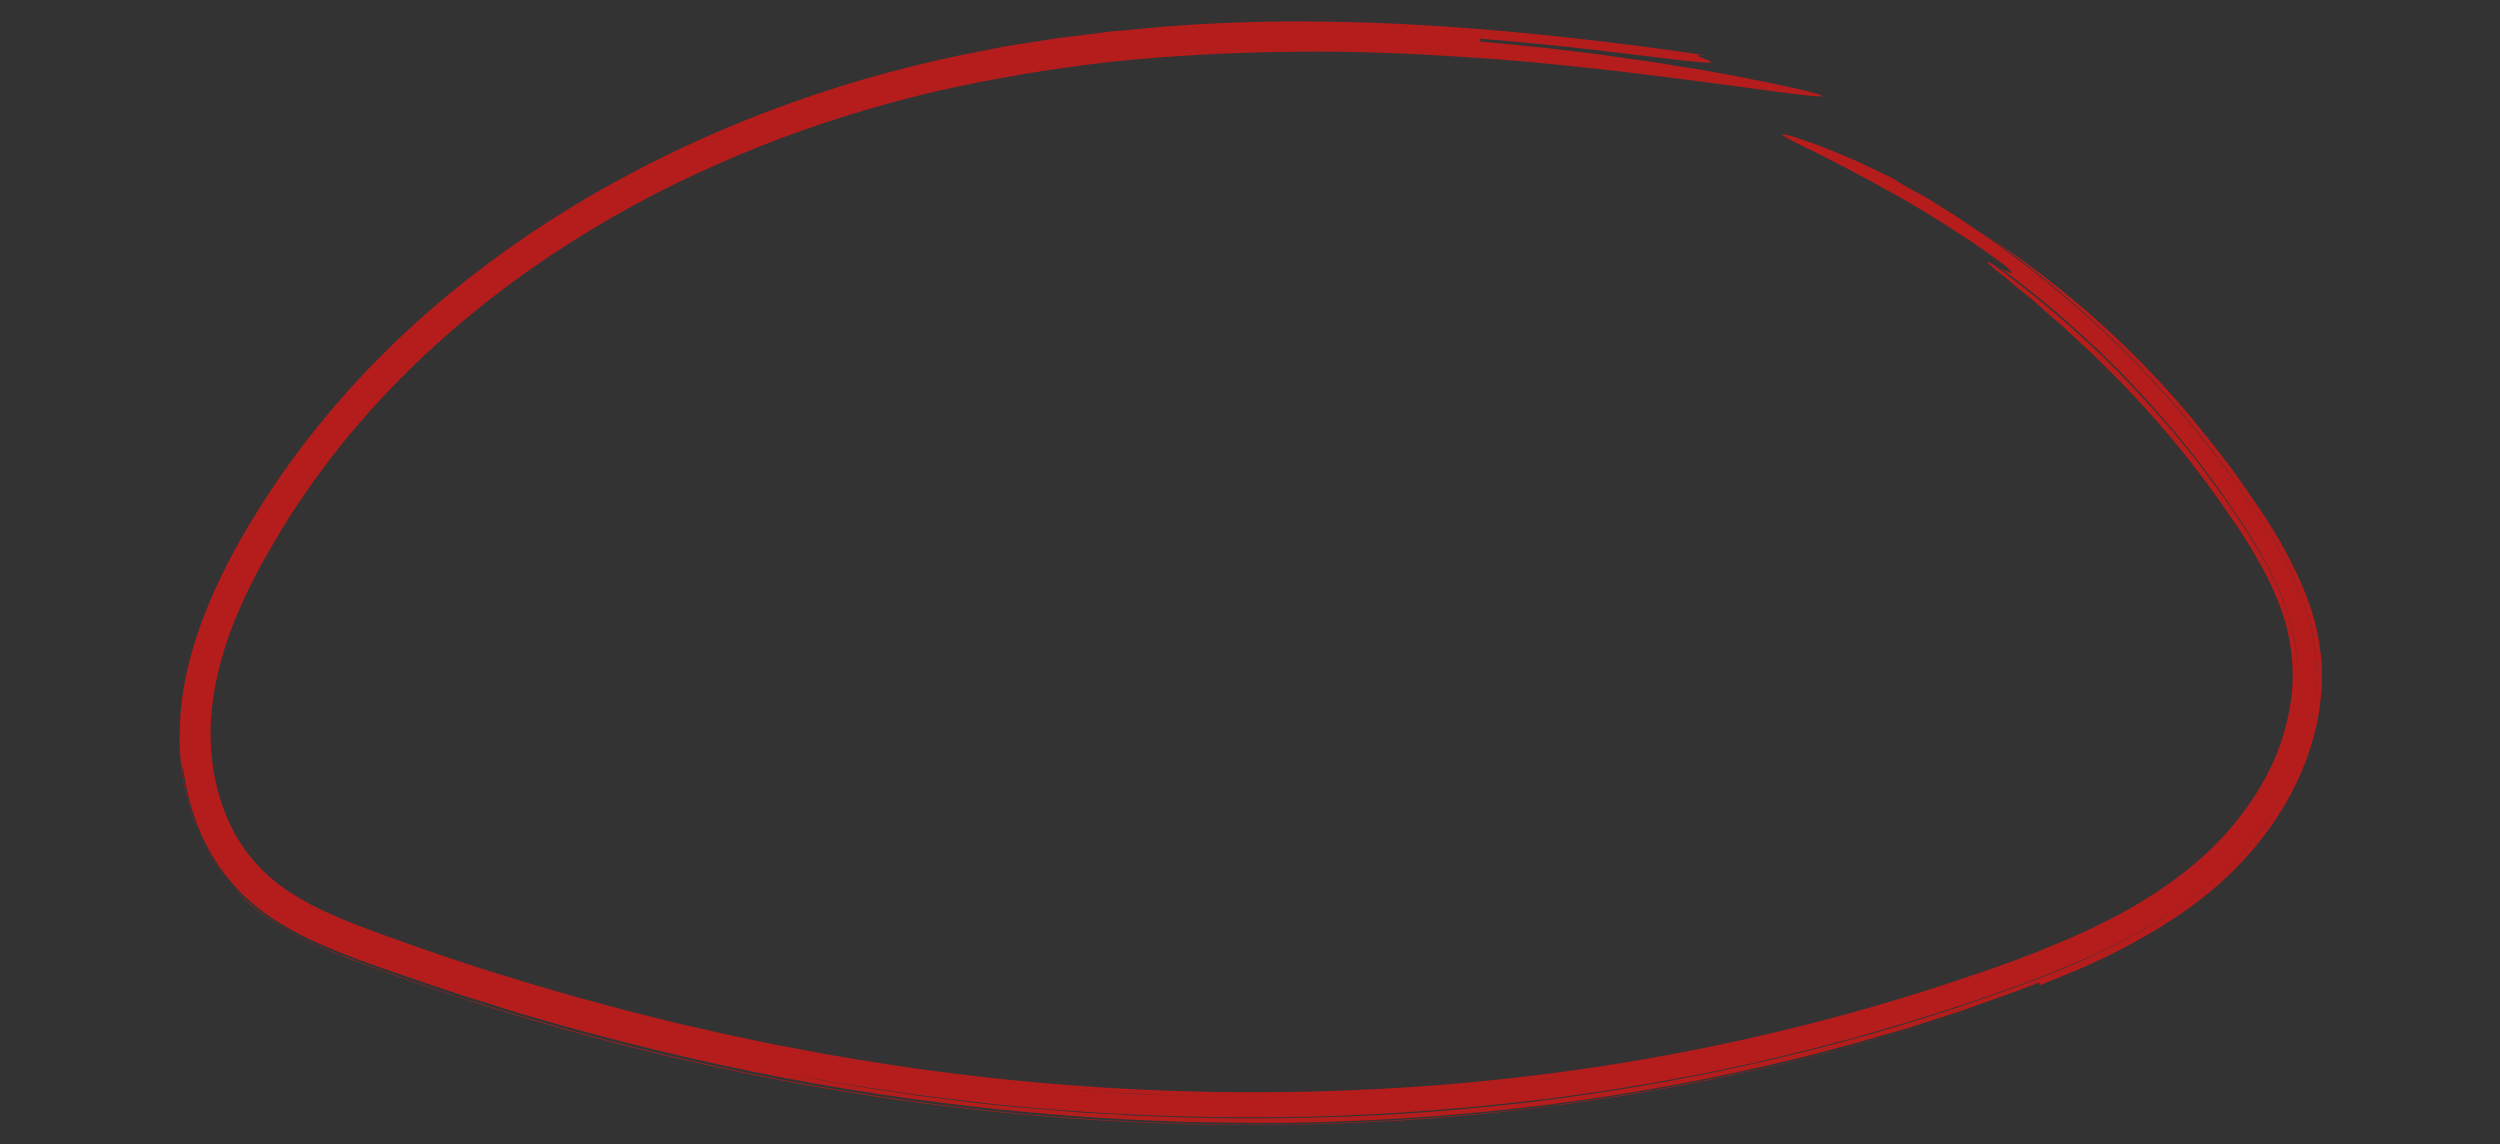 <?xml version="1.0" encoding="UTF-8"?> <!-- Generator: Adobe Illustrator 22.1.0, SVG Export Plug-In . SVG Version: 6.00 Build 0) --> <svg xmlns="http://www.w3.org/2000/svg" xmlns:xlink="http://www.w3.org/1999/xlink" id="Слой_1" x="0px" y="0px" viewBox="0 0 800.7 366.4" style="enable-background:new 0 0 800.7 366.4;" xml:space="preserve"><rect x="0" y="0" width="800.7" height="366.4" fill="#333333" stroke="none"/> <style type="text/css"> .st0{fill:#B51C1C;} .st1{opacity:0.85;} .st2{fill:#F0D1C5;} .st3{fill:#FAF0EC;} .st4{fill:#E6B6A5;} .st5{fill:#CE6C55;} .st6{fill:#C6523E;} .st7{fill:#DD9B86;} .st8{fill:#D6846E;} .st9{fill:#BD392B;} .st10{fill:#961919;} </style> <g> <g> <g> <g> <path class="st0" d="M-377-465.4c1.7,0.7,3.3,1.3,3.3,1.3c0-0.1,0-0.1,0-0.2C-374.9-464.6-376-465-377-465.4z"></path> <path class="st0" d="M-381.1-464.4c0.3,0.1,0.7,0.3,1,0.4c-0.1-0.1-0.1-0.1-0.1-0.2C-380.5-464.3-380.7-464.3-381.1-464.4z"></path> <path class="st0" d="M-373.7-464.2c0-0.8-1.1-2,0.9-2c0.9,0.4,2.3,0.9,3.7,1.5c1.4,0.6,2.7,1.2,3.6,1.6c2,0.5,0.3-0.7,0.5-1.1 c1.8,0.8,3.6,1.6,3.7,1.5c1.4,0.1-0.4-1.1-3.9-2.8c-1.1-0.2-2.4-0.5-3.7-0.8c-1.4-0.3-2.8-0.7-4.2-1c-2.8-0.8-5.6-1.4-7.4-1.7 c-1.8-0.3-2.7-0.3-1.8,0.4c0.4,0.3,1.3,0.8,2.8,1.6c0.7,0.3,1.6,0.8,2.6,1.2C-376.1-465.4-374.9-464.9-373.7-464.2z"></path> <path class="st0" d="M-388.9-468.2c3.3,1.1,6.5,2.3,9.7,3.5c1.2-0.1,2.7,0.1,1.9-0.7C-382.5-467.1-385.7-467.8-388.9-468.2z"></path> <path class="st0" d="M-303-434.4c0,0.1-0.2,0.1-1.9-0.6C-304.2-434.8-303.6-434.6-303-434.4c0.1-0.1,0-0.3,0.9-0.1 c-6.5-1.9-14.2-4-21.6-5.9c-1-0.1-2-0.1-2.9-0.1c9.2,2.4,18.3,5,26.9,7.8c8.7,2.8,16.8,5.9,24.1,9c-2.5-1.3-4.9-2.3-7.1-3.3 c-2.3-0.9-4.4-1.8-6.6-2.6c-2.2-0.8-4.3-1.6-6.6-2.4C-298.1-432.8-300.4-433.6-303-434.4z"></path> <path class="st0" d="M-328.3-439.8c-0.6-0.2-1.2-0.3-1.9-0.5C-328.5-439.7-328.4-439.7-328.3-439.8z"></path> <path class="st0" d="M-435.8-333.9c-11.7-0.6-22-0.7-32.5-1.1c22.1,1.7,44.8,2.6,61.6,2.3c-4.8-0.1-9.7-0.2-14.5-0.4 C-426.1-333.3-430.9-333.6-435.8-333.9z"></path> <path class="st0" d="M-520.1-339.2c14.4,2.7,26.4,3.8,37.8,4.5c-11.6-1.2-23.1-2.6-34.6-4.3C-517.9-339-519.1-339.1-520.1-339.2 z"></path> <path class="st0" d="M-503.9-337.9c13.2,1.9,24.5,2.6,35.6,3C-480.8-335.9-493-337-503.9-337.9z"></path> <path class="st0" d="M-248-365c1.3-0.8,2.2-1.6,2.8-2.2c0.6-0.6,0.8-1.1,1-1.5c0.3-0.8,0.4-1.3,0.4-1.9 c-0.2-0.5-0.5-1.2-1.1-2.3c0.1,0.3,0,0.5,0.1,0.7c0.2,1,0.1,1.7,0,2.2c-0.1,0.5-0.2,0.9-0.7,1.6c-0.5,0.6-1.4,1.4-2.7,2.1 c-1.3,0.7-2.9,1.5-4.8,2.2c-1.5,0.6-3.2,1.2-4.7,1.9c-1.6,0.6-3,1.2-4.4,1.7c2.6-0.6,5.2-1.5,7.8-2.2 C-251.9-363.3-249.7-364.1-248-365z"></path> <path class="st0" d="M-243.8-370.5c0.4,1,0.5,1.4,0.7,1.3c0.1-0.1,0.1-0.2,0.1-0.4c0-0.1,0-0.2,0-0.4c0-0.1,0-0.3,0-0.4 c0-0.3-0.1-0.6-0.2-0.9c-0.1-0.3-0.2-0.5-0.3-0.6c-0.1-0.1-0.2,0-0.2,0.2C-243.8-371.4-243.8-371-243.8-370.5z"></path> <path class="st0" d="M-281.1-344.2c-0.4,0.1-0.9,0.2-1.3,0.2c-1.3,0.3-2.5,0.6-3.8,0.8C-284.5-343.5-282.8-343.9-281.1-344.2z"></path> <path class="st0" d="M-388.4-341.6c7.6-0.1,15.2-0.3,22.6-0.7c-15.4,0.6-30.9,0.7-43.8,0.9c1.9,0.1,3.8,0.3,5.8,0.4 C-400-341.4-394.2-341.6-388.4-341.6z"></path> <path class="st0" d="M-233.3-373c0.3,2.6,0,5.3-0.9,7.8c-0.5,1.2-1.1,2.4-1.9,3.5c-0.8,1.1-1.7,2-2.7,2.9c-2,1.7-4.4,3-6.7,4.1 c-2.4,1.1-4.8,1.9-7.3,2.7c-9.8,3.3-19.6,6-29.4,8.1c-20,3.8-39.9,5.8-59.1,7.2c-19.2,1.4-37.8,2.2-55.4,2.8 c-15.5,0.6-36.9,0.1-58.2-1.2c-21.3-1.2-42.6-3.3-58.3-4.2c3.3,0.6,6.5,1.1,9.5,1.6c-4.6-0.3-8.9-0.8-12.9-1 c-3.2-0.4-6.4-1-9.5-1.5c-3.2-0.5-6.4-1-9.5-1.6c-6.4-1.1-12.8-2.4-19.2-3.9c-12.8-3-25.7-7.1-38-13.4 c-6.1-3.1-12.1-6.8-17.7-11.2c-1.4-1.1-2.7-2.3-4.1-3.4c-0.7-0.6-1.4-1.2-2-1.8c-0.7-0.6-1.4-1.3-2-2c-2.6-2.7-5.1-5.5-7.3-8.7 c-2.2-3.2-4.2-6.6-5.7-10.3c-1.6-3.7-2.7-7.9-3.2-12.3c-0.5-4.4-0.1-9.1,1.2-13.5c1.2-4.5,3.5-8.5,6.1-12c1.5-2,3.1-3.8,4.6-5.3 c1.5-1.6,3-2.9,4.5-4.3c3-2.6,6.1-4.9,9.7-7c7.1-4.2,14.1-8.1,21.3-11.6c0-0.1-0.1,0-0.3,0c29.9-14.6,61.9-23.6,96.2-26.8 c16.1-1.4,32.4-1,48.5,0.7c3,0.3,4.5,0.7,5.7,1.1c1.2,0.4,2.2,0.8,4.2,1.1c4,0.8,7.6,1.7,11.2,2.5c1.8,0.4,3.5,0.9,5.3,1.4 c1.8,0.5,3.5,0.9,5.2,1.4c1.8,0.5,3.5,1,5.3,1.5c1.8,0.6,3.6,1.1,5.5,1.7c1.9,0.6,3.8,1.2,5.8,1.9c2,0.7,4,1.3,6.2,2.1 c0,0-0.1,0.4-0.2,0.6c2.6,0.8,5,1.6,6.9,2.3c-2.2-0.2-5.2-0.7-8-1.2c-2.9-0.5-5.7-0.9-7.5-1.2c-3.7-0.4-3.4,0.2,7.2,4.3l0,0 c-1.2-0.4-2.3-0.6-3.4-0.9c-0.1,0-0.2-0.1-0.4-0.1c0,0,0,0,0,0c-2.6-0.6-4.7-1.1-6.6-1.4c-1.9-0.3-3.5-0.4-5.1-0.5l5,1.3 c1.6,0.4,3.3,1,4.9,1.5c-0.7,0.1-1.2,0.2-0.9,0.6c-0.3,0-0.6-0.1-0.9-0.1c-1.4-0.4-2.7-0.8-2.7-0.8c-0.5,0-0.9,0.1-1.2,0.1 c-2.2-0.4-4.7-0.9-7.2-1.3c-2.5-0.4-5-0.8-7.1-1.2c-4.2-0.5-7.1-0.8-5.8-0.1c1,0.4,3,0.8,5.8,1.3c1.4,0.3,2.9,0.6,4.5,0.9 c1.6,0.3,3.4,0.7,5.2,1.1c0.4,0.2,0.9,0.4,1.4,0.6c-4.7-1.2-4.8-0.8-4.4-0.3c0.4,0.4,1.2,1-1.6,0.4c-7.4-1.9-15-3-22.5-4.2 c-15.4-2.3-29.8-3-44-2.6c-7.1,0.3-14.2,0.8-21.4,1.6c-7.2,0.9-14.5,2-21.9,3.7c-1.3,0.3-2.6,0.5-3.9,0.9 c-1.8,0.4-3.6,0.8-5.4,1.2c-1.8,0.5-3.5,0.9-5.3,1.4c-1.8,0.4-3.5,0.9-5.2,1.4c-1.7,0.5-3.4,1-5.1,1.5c-6.8,2.1-13.5,4.4-20.3,7 c0.8-0.5,1.7-0.9,2.5-1.4c-10.9,4.1-21.6,8.9-31.5,15c-6.1,3.7-12.2,7.4-17,12.1c-2.4,2.3-4.5,4.8-5.9,7.6 c-1.5,2.7-2.3,5.7-2.5,8.7c-0.3,6.1,2,12.4,5.8,18c1.9,2.8,4.1,5.5,6.6,7.9c1.2,1.2,2.5,2.4,3.9,3.6l2.1,1.7 c0.7,0.6,1.5,1.1,2.2,1.6c6.1,4.6,12.8,8.3,19.8,11.4c7,3.1,14.4,5.5,21.8,7.5c15,4,30.7,6.3,46.9,8.6 c-13.2-1.7-26.5-3.4-39.6-6.5c-5.9-1.4-11.6-3.1-17.1-4.9c5.7,2,11.4,3.6,17.1,4.9c5.7,1.4,11.4,2.6,17.2,3.7 c5.8,1.1,11.5,2,17.1,2.9c11.2,1.6,21.8,2.7,30.9,2.9c1.9,0.4,1.9,0.6,3.8,0.8c13.3,1.6,26.7,3,38.2,3c0-0.2,5.7,0.2,3.9-0.3 c11.5,0.6,24.8,1.2,36.3,1c5-0.1,9.9-0.3,14.9-0.8c20.5-0.5,40.9-1.6,61.4-3.7c20.5-2.1,41.1-5.4,61.6-11.3 c2.5-0.7,5.2-1.5,7.8-2.3c2.7-0.8,5.3-1.6,7.2-2.4c2-0.8,3.5-1.7,4.1-2.3c0.6-0.6,0.7-0.8,0.8-1.2c0,0.3,0,0.6-0.2,0.9 c-0.2,0.4-0.7,1-1.6,1.6c-0.9,0.6-2.1,1.3-3.6,2c-1.5,0.6-3.2,1.3-5.2,1.9c-7.7,2.6-15.6,4.8-23.7,6.7 c-15.9,3.1-31.4,4.9-44.2,7c-3,0.4-6,0.8-9,1.2c18.3-1.7,36.2-4.2,53.2-8.2c4.7-0.9,9.4-2,14.1-3.1c2.3-0.6,4.7-1.2,7-1.9 c2.3-0.7,4.7-1.3,6.7-2c-0.2,0.1-0.3,0.1-0.5,0.2c-1.5,0.6-3.4,1.2-5.2,1.8c-1.8,0.6-3.6,1.2-5.4,1.7c-1.8,0.6-3.6,1.1-5.5,1.6 c-1.8,0.5-3.7,1-5.5,1.5c-14.1,3-27.9,5-39.8,6.9c-1.5,0.3-3,0.5-4.4,0.7c-3,0.5-6,0.9-9,1.3c11.3-1.1,22.4-2.6,33.2-4.6 c6.7-1.2,13.4-2.7,19.9-4.3c2.1-0.4,4.2-0.9,6.2-1.4c2.1-0.5,4.1-1,6.2-1.6c-0.4,0.2-0.9,0.3-1.3,0.5c-1.8,0.6-5.1,2-7.2,3.3 c-2.2,1.2-3.2,2.2-0.4,1.8c1.8-0.4,3.6-0.9,5.4-1.3c1.8-0.5,3.7-1,5.6-1.5c3.7-1.1,7.7-2.2,10.9-3.5c3.2-1.3,5.9-2.9,7.2-4.7 c1.4-1.7,1.8-3.5,1.8-5.8c0-1.1-0.2-2.3-0.6-3.5c-0.3-1.2-0.8-2.3-1.2-3.4c-0.5-1.1-1-2.1-1.5-3.1c-0.3-0.5-0.5-0.9-0.8-1.4 c-0.3-0.4-0.6-0.9-0.9-1.3c-1.1-1.6-2-2.9-2.6-3.8c-0.3-0.4-0.6-0.7-0.8-1c-0.2-0.2-0.3-0.3-0.2-0.4c-0.1-0.2,0.4,0.1,1.1,0.9 c0.7,0.8,1.7,2.2,2.9,3.8c0.3,0.4,0.6,0.8,0.9,1.3c0.3,0.4,0.6,0.9,0.9,1.4c0.6,1,1.1,2,1.6,3.1c1,2.1,1.8,4.5,2,6.6 c0.1,1.1,0.1,2.1,0,3c-0.2,0.9-0.4,1.8-0.8,2.5c-0.4,0.8-0.8,1.5-1.4,2.1c-0.6,0.6-1.2,1.2-1.9,1.7c-1.3,1-2.7,1.7-3.6,2.2 c-0.9,0.5-1.4,0.7-1.2,0.6c2.4-0.9,4.5-1.9,6.1-3.2c-1.4,1.4-3.3,2.6-5.2,3.6c-2.3,1.1-5.4,2.1-8.4,3c-2.9,0.9-5.7,1.7-7.5,2.4 c-12.6,4.6-27.7,7-42.8,9.6c-9.5,1.8-20.9,3.6-32.4,5c0,0.4-5.8,0.5-3.8,0.8c-5.4,0.3-11.3,0.5-16.4,0.9 c-5.1,0.3-9.4,0.7-11.7,1.3c-0.3,0-0.5,0-0.8,0c-0.8,0-1.9,0.1-3,0.2c-18.1,0-30.8,0.9-47.3,1c-5.7-0.1-11.4-0.4-17.4-0.7 c3.9,0.2,9.7,0.8,13.5,0.7c1.3,0,2.6,0,3.8,0c14.7,0.4,28.7,0.1,42.7-0.5c1.1-0.1,3-0.3,4.7-0.5c1,0,2,0,3,0 c0.2-0.1,0.5-0.2,0.8-0.2c13.3-0.8,28.4-1.7,39.7-3.1c21.3-2.2,44-4.7,65.2-10c-10.4,3-20.9,5.3-31.3,7.2 c6.5-1.1,12.8-2.4,18.9-3.8c6.1-1.4,12-3,17.8-4.8c1.8-0.5,3.6-1,5.3-1.5c3.7-1.1,7.4-2.2,10.9-3.9c-3.3,1.5-6.7,2.5-10.1,3.4 c3.4-1.1,6.8-2.3,9.9-3.9c3.1-1.6,5.8-3.8,7.4-6.6c1.1-1.9,1.9-4.1,2-6.3c0.1-2.2-0.2-4.5-0.8-6.7c-1.3-4.5-3.6-8.6-6.4-12.5 c-5.5-7.9-12.5-14.6-20.4-20.1c-7.9-5.5-16.6-10-25.6-13.7c-9-3.8-18.2-6.9-27.6-9.7c0.8,0,1.7,0,2.7,0.1 c9,2.7,17.9,5.7,26.2,9.1c8.3,3.4,15.9,7.2,22.6,11c-1.1-0.7-2.2-1.5-3.3-2.1c-1.1-0.6-2.2-1.2-3.2-1.8 c-2.1-1.2-4.1-2.2-6.2-3.2c-2-1.1-4.1-1.9-6.2-2.9c-2.1-1-4.4-1.8-6.8-2.8c0.1-0.1,0-0.3,0.9,0c-6.3-2.3-13.7-4.8-21-6.9 c2.5,0.3,5.2,0.6,8,1c3.8,0.9,9.3,2.8,14.7,4.9c11.7,4.6,22.6,10.6,32.2,18.3c1.2,1,2.3,2,3.5,3l1.7,1.5 c0.6,0.5,1.1,1.1,1.6,1.7l3.2,3.3l2.9,3.6c0.5,0.6,1,1.2,1.5,1.8l1.3,1.9c0.9,1.3,1.8,2.6,2.6,3.9c1.6,2.7,3,5.6,4,8.7 c0.8,2.8,1.3,5.8,1,8.8c-0.2,3-1.3,6.1-3.2,8.6c-1.8,2.5-4.3,4.4-6.8,5.8c-2.6,1.4-5.2,2.4-7.9,3.3c-2.7,0.9-5.3,1.6-7.9,2.4 c-2.7,0.7-5.3,1.5-7.9,2.1c-5.3,1.3-10.6,2.5-15.9,3.5c10.5-2.3,20.5-5.1,30-8.3c4.7-1.6,9.5-3.6,13.2-7.1 c1.8-1.7,3.2-3.9,4-6.2C-233.2-368.1-233.1-370.6-233.3-373z M-431.2-479.7c-2-0.2-4.1-0.4-6.2-0.6c0.3,0.1,0.6,0.2,0.9,0.3 C-434.6-479.8-432.7-479.7-431.2-479.7z M-477.1-482.9c6.8,0.1,14.6,0.1,22.9,0.5c8.3,0.5,17,1.2,25.5,2.5 c0.1,0,0.2-0.1,0.2-0.1c-7.1-1.2-15.1-2.2-23.5-2.7C-460.3-483.1-468.8-483.2-477.1-482.9z M-531.5-480.3c0.1,0,0.2,0,0.3,0 c0,0,0-0.1,0-0.1C-531.3-480.4-531.4-480.4-531.5-480.3z M-534.8-348.3c-7.7-0.9-16.4-2.5-25.4-4.8c-9.1-2.3-18.5-5.5-27.6-9.7 c-5.4-2.7-11.1-4.9-17.7-9.8c-8.2-6-13.1-10.3-18.1-17.3c1.1,1.9,2.3,3.7,3.5,5.4c-2.4-2.9-4.3-5.7-5.9-8.5 c-1.6-2.8-3-5.6-4.1-8.6c-1-3-1.9-6.2-2-9.8c-0.2-3.6,0.3-7.5,1.8-11.6c-0.1,0,0-0.7,0.2-1.6c0.3-0.9,0.7-2.1,1.3-3.2 c1.4-2.8,3.2-5.2,5.1-7.4c1.9-2.2,3.9-4,6-5.7c4-3.3,8-5.8,11.4-8.1c8.4-5.3,17.3-9.8,24.4-13.5c0.9-0.4,2.2-1.2,3.7-2 c1.5-0.8,3.3-1.8,5.1-2.7c2.2-1,4.5-1.9,6.8-2.8c2.3-0.9,4.6-1.7,6.9-2.6c-0.2,0-0.4,0-0.6,0c-3.8,1.2-7.5,2.8-11.2,4.3 c-11,4.8-23.4,11.3-33.7,17.6c-3.2,1.9-6.5,4-9.6,6.4c-3.2,2.4-6.3,5.1-9.1,8.3c-2.8,3.2-5.3,7-6.9,11.3 c-1.6,4.3-2.2,8.9-2,13.3c0.3,4.4,1.4,8.6,2.9,12.3c1.6,3.8,3.5,7.2,5.8,10.3c2.3,3.1,4.8,6,7.5,8.6c0.7,0.7,1.4,1.3,2.1,1.9 c0.7,0.6,1.4,1.2,2.1,1.8l2.1,1.7c0.7,0.6,1.4,1.1,2.2,1.6c5,3.7,10.5,6.6,15.9,9.3c4.1,2,8.5,3.8,13,5.5 c4.5,1.6,9,3.2,13.5,4.4c8.8,2.5,17,4,22.9,4.5C-540.7-349-536.8-348.3-534.8-348.3z M-512.2-353.1c-10-1.2-20.6-2.6-30.9-4.6 c-5.1-1-10.2-2.1-15-3.5c-2.4-0.6-4.8-1.4-7.1-2.1c-1.2-0.4-2.3-0.8-3.4-1.2c-0.6-0.2-1.1-0.4-1.7-0.6c-0.5-0.2-1.1-0.4-1.6-0.6 c-3.5-1.3-8.6-3.3-14.1-5.9c-5.4-2.6-11.1-5.8-15.8-9.2c-1.2-0.8-2.3-1.7-3.4-2.5c-0.5-0.4-1.1-0.8-1.6-1.2 c-0.5-0.4-1-0.8-1.4-1.2c-0.9-0.7-1.7-1.5-2.5-2.1c-0.8-0.7-1.4-1.3-2-1.8c-2.4-2.2-3.5-3-2.9-1.1c1.9,1.5,4.5,4.1,8.2,7 c3.7,2.9,8.2,6.1,13.6,9.3c5.3,3.1,11.4,6.1,17.8,8.6c6.4,2.5,13.2,4.7,19.8,6.4c13.3,3.5,26,5.6,34.5,6.7 c4.2,0.6,7.4,0.8,9.2,0.8C-510.9-351.9-510.6-352.3-512.2-353.1z M-352.9-347.5c-4,0.3-7.9,0.6-12,0.8 c-4.1,0.2-8.3,0.4-12.8,0.4c4.1-0.2,8.3-0.3,12.4-0.5C-361.2-347.1-357-347.3-352.9-347.5z M-434.7-340.3 c25.1,0.2,52,0.2,77-1.4c9.6-0.7,19.7-1,29.5-1.8c9.8-0.8,19.3-1.9,27.7-3.7l-0.1-0.6l-1.9,0.4c-6.7,0.8-12.1,1-17.7,1.4 c0.3,0,0.7-0.1,1-0.1c-0.6,0.1-1.1,0.1-1.7,0.2c-3.7,0.2-7.6,0.5-12.1,1c-2,0.2-4.1,0.4-6.2,0.7c-11.9,0.9-24.1,1.5-36,1.9 c-11.9,0.4-23.5,0.7-34.4,1c-13.5,0.2-25,0.6-38.6,0.2C-444.3-341-438.5-340.3-434.7-340.3z"></path> <path class="st0" d="M-257.6-352.1c3.9-1.3,8-2.5,11.7-4.2c1.9-0.9,3.7-1.9,5.3-3.1c1.6-1.2,3-2.6,4-4.3 c1.6-2.6,2.1-5.6,1.8-8.6c-0.3-3-1.3-5.9-2.6-8.7c-0.8-1.7-1.7-3.3-2.7-4.9c-1.1-1.6-2.2-3.2-3.3-4.8c-1.2-1.6-2.5-3-3.7-4.6 c-0.6-0.8-1.3-1.5-2-2.2c-0.7-0.7-1.4-1.4-2.1-2.1c-5.7-5.6-12.4-10.5-19.6-14.7c-14.5-8.4-30.9-13.9-46.8-18.3 c-1.1,0.3-1.4,0.8-0.4,1.7c8.5,2.6,17,5.4,25.2,8.6c8.2,3.2,16.1,6.9,23.5,11.4c7.4,4.5,14.1,9.9,19.7,16.2l4,5l3.5,5.3 c2,3.5,3.6,7.3,4,10.8c0.1,0.2,0.1,0.4,0.1,0.7c0.5,3,0.2,6.3-2.2,9c-2.3,2.8-6.6,4.9-11.4,6.5c-9.9,3.3-20.5,6-29.8,8.3 c-18.6,4.8-37.7,7.2-56.9,9.3C-310.5-341.4-284.2-345-257.6-352.1z"></path> <path class="st0" d="M-482.3-334.7c7.6,0.8,15.2,1.4,23,2c21.5,1.4,40.6,1.8,60.1,1.4c-14.3-0.1-28.7-0.7-43.2-1.6 C-456.9-333.7-469.2-333.9-482.3-334.7z"></path> <path class="st0" d="M-383.4-331.8c-2.7,0.1-5.3,0.2-7.9,0.3c-2.6,0.1-5.3,0.1-7.9,0.2c21.2,0.2,42.3-0.5,63.2-2.1 c17.2-1.5,34.5-3.6,51.5-7.1c8.5-1.7,17-3.8,25.3-6.3c2.1-0.6,4.2-1.3,6.2-1.9c2.1-0.7,4.2-1.3,6.3-2.2c2.1-0.8,4.3-1.8,6.4-3.1 c2.1-1.3,4.1-2.8,5.8-4.8c1.6-1.8,2.8-3.9,3.5-6.2c0.7-2.3,1-4.6,0.9-6.8c0,2.3-0.3,4.7-1.1,7c-0.8,2.3-2.2,4.4-3.8,6.1 c-3.3,3.5-7.4,5.4-11.3,6.9c-2,0.7-3.9,1.4-5.9,1.9c-1.9,0.6-3.8,1.2-5.8,1.7c-3.9,1.1-7.7,2-11.6,2.9 c-15.5,3.6-31.1,5.9-46.5,7.5c-15.3,1.6-30.4,2.6-45,3.4c-14.6,0.8-28.8,1.3-42.4,1.6c-1,0-2.1,0-3.2,0.1 c25.9,0.5,51.6-0.3,77.1-2.4C-347.5-333.5-365.4-332.4-383.4-331.8z"></path> <path class="st0" d="M-265.4-349.8c1.8-0.4,3.6-0.9,5.4-1.4c2.1-0.6,4.1-1.3,6.1-1.9c-1.2,0.4-2.5,0.7-3.7,1 C-260.2-351.3-262.8-350.5-265.4-349.8z"></path> <path class="st0" d="M-320.1-346c-0.2,0-0.5,0-0.7,0c-6,0.7-12.1,1.2-18.3,1.7c-4.3,0.4-8.6,0.8-13.1,1.1 c-4.5,0.4-9,0.6-13.6,0.9c4.2-0.2,8.3-0.3,12.4-0.6c4.1-0.2,8.1-0.5,12-0.8C-333.7-344.3-326.4-345-320.1-346z"></path> <path class="st0" d="M-373.2-348c-1.9,0-5.7,0.1-7.6,0.1c-1.2,0.1-2.3,0.2-3.5,0.4c1.8,0,3.6,0,5.4,0L-373.2-348z"></path> <path class="st0" d="M-485.8-350.8c33.8,3.4,65.6,4.4,97,3.8c1.5-0.1,3.1-0.3,4.6-0.4c-10.5,0-21-0.2-31.3-0.4 c-10.3-0.2-20.4-0.4-30.1-0.6c-3.8,0-9.6,0-13.4-0.3c-18-1.4-35.2-3-52.3-5.1c2,0.3,4.1,0.5,6.1,0.8c2.1,0.2,4.1,0.5,6.2,0.7 c4.1,0.5,8.3,0.9,12.5,1.4C-486.3-350.9-486.1-350.9-485.8-350.8z"></path> </g> </g> </g> </g> <g> <g> <g> <path class="st0" d="M-271.1-253c-1.6,0.1-3.2,0.2-4.8,0.4c-29.3,2.3-58.6,5-91.2,6.4c-22.8,0.8-48.9,2.2-71.7,2.5 c54.1-0.6,110.9-4.4,162.9-8.3c-5.2,1.1-11.4,2.1-18.7,2.8c-4.4,0.4-8.8,0.7-13.1,1.1c-4.4,0.3-8.7,0.6-13.1,0.9 c-8.7,0.7-17.3,1.2-25.9,1.7c0-0.2,0-0.7-0.1-0.9c-48.9,3.9-94.6,3.5-143.6,4.4c1.7,0.1,0.7,0.3,0.3,0.4c-0.1,0-0.2,0-0.3,0 c0.1,0,0.2,0,0.3,0c-0.3,0.1-0.1,0.2,2.9,0.2c-3,0-3.2-0.1-2.9-0.2c24.1,0,47.4-0.3,70.7-0.9c23.3-0.6,46.6-1.6,70.6-2.9 c-37.3,2.3-74,3.6-110.9,4c-18.5,0.3-37,0.1-55.7-0.1c-9.3-0.2-18.7-0.4-28.2-0.7c-9.4-0.3-18.9-0.6-28.5-1.1 c-3.3-0.2-9.8-0.5-13-0.6c-6.5-0.7-13-1.3-19.5-1.9c-6.5-0.5-13-1.1-19.5-1.6c3.3-0.9-9.5-4.1,16.5-1.8c0-0.2,0-0.7,0.1-0.9 c-25.9-3-35.4-6.8-9.4-5.9c29.2,1.2,68.1,4,103.9,4.1c26,0.3,52-0.1,78-0.2c35.8-0.1,74.7-2.2,110.4-4.2 c3.2-0.2,7.1-0.5,11.1-0.9c4.1-0.3,8.3-0.7,12.3-1.2c8.1-0.8,15.4-1.5,18.6-1.5c4.7-0.2,4.9,0.3,4.3,0.9 c-21.3,2.1-42.5,4-63.6,5.3c-25.8,1.5-51.7,2.6-77.5,2.9c25.3-0.1,51.2-1.2,77.5-2.9c21-1.2,42-2.9,63-4.8 c-0.7,0.5-1.4,1.1-0.1,1.4c0,0,6.5-0.7,9.7-1c13.1-0.3,10,1.7,3.7,3.5C-267.2-253.9-269.1-253.4-271.1-253z"></path> </g> </g> </g> <g> <g> <g> <g class="st1"> <g class="st1"> <g> <path class="st2" d="M-680.5-160.2c0.2-0.7,0.5-1.4,0.7-2.2l1.4,0.1c0.4-0.2,0.3-0.5,0.3-0.8c-0.3-0.6-1.1-0.3-1.6-0.4 c-0.4-0.4-0.7-0.8-1.1-1.2c0-0.7,0.8-7.3,1.7-13.9c0.9-6.6,1.9-13.2,1.9-13.9c0.2-0.9,0.4-1.9,0.6-2.8 c0.2-0.1,0.4-0.2,0.5-0.2l1.4,0.1c-1,2.1,1.1,2.7,1.3,4.1c-0.7,1.3-1.5,8-2.1,14.7c-0.6,6.7-1,13.5-1.6,14.9 c-0.3,0.6-0.5,1.3-0.7,1.9c-0.8,0.4-1.7,0.6-2.6,0.9C-680.4-159.2-680.4-159.7-680.5-160.2z"></path> </g> <g> <path class="st3" d="M-679.7-163.5c0.5,0.1,1.3-0.1,1.6,0.4c0,0.3,0.1,0.7-0.3,0.8l-1.4-0.1 C-679.7-162.7-679.7-163.1-679.7-163.5z"></path> </g> <g> <path class="st2" d="M-699.2-223.6c-0.6-1.7,1.5-1.4,2.5,0.1c-0.1,0.1-0.2,0.2-0.3,0.2C-697.7-223.4-698.5-223.5-699.2-223.6z "></path> </g> <g> <path class="st3" d="M-697-223.3c-1-0.6-2.3-0.1-1.8-1.1C-698.2-224.3-697.5-224.3-697-223.3z"></path> </g> <g> <path class="st4" d="M-709.9-64.7l-0.5-2.9c-0.8-1.1-1.5-2.1-2.3-3.2c0.5-0.2,0.9-0.6,1.4-0.9c1.4,0.5,1.7-0.8,3.1-1.2 c-0.2-0.8-0.4-1.6-0.6-2.4c0.4,0,0.8,0,1.2,0c0.4,1.3,0.4,2.1,0,2.9c0.5,1,0.8,1.9,0,2.4c0.2,1,0.5,2.1,0.8,3.2l0,0.5 c-0.6,0.3-1.3,0.6-2,0.9C-709.1-65.1-709.5-64.9-709.9-64.7z"></path> </g> <g> <path class="st2" d="M-712.7-70.8c-0.1-0.4-0.2-0.8-0.3-1.2c0.2-1.3,0.4-2.7,0.8-3.5c0.4-6,2.4-12.2,1.8-18.7 c0.5-3.1,1.2-6.3,2.7-10.3c0.2,0.8,0.3,1.7,0.5,2.6c-0.3,2.4-0.8,5.7,0.5,8.4c-0.2,4-2.1,6.1-0.4,9.8c0,0.4,0,0.8,0,1.1 c-1.2,1.4-2.1,2.3-1.4,3.5c0.4,0,0.8,0,1.1,0c0,0.6,0,1.1,0,1.8c-0.1,0-0.2,0-0.2,0c0,0.5,0,1.1,0,1.8c0,0.1,0,0.2,0,0.2 c-0.4,0-0.8,0-1.2,0c0.2,0.8,0.4,1.6,0.6,2.4c-1.4,0.4-1.6,1.6-3.1,1.2C-711.8-71.3-712.2-71-712.7-70.8z"></path> </g> <g> <path class="st4" d="M-708.6-78.9c-0.8-1.2,0.2-2.1,1.4-3.5c-0.1,1.2-0.2,2.4-0.3,3.5C-707.8-78.9-708.2-78.9-708.6-78.9z"></path> </g> <g> <path class="st4" d="M-707.2-83.6c-1.7-3.8,0.2-5.8,0.4-9.8c-1.3-2.7-0.8-6-0.5-8.4c-0.2-0.9-0.3-1.8-0.5-2.6 c0-0.2,0-0.4,0-0.6c0.5-0.2,0.9-0.3,1.4-0.6c-1.1-1.2-0.1-2.7-0.8-3.5c0.3-1.1,0.5-2.3,0.7-3.5c0.3-4.9,2.3-7.8,1.8-11.8 c1.2-2.2,0.3-6,1.5-8.6l0.1-2l-0.5-0.9c0.2-3.2,0.5-6.5,0.8-9.8c0.4,0,0.8-0.1,1.2-0.2l1.3,1c-0.1,0.5,0.1,1,0.1,1.4l-0.1,2 c-0.1,1.1-0.1,2.1-0.2,3.2c-0.2,1.4-0.5,2.7-0.7,4c0.5,0.4,0.9,0.8,1.3,1.3c0,0.5,0,0.9-0.1,1.4c-1.1,0.5-0.4,1.9-1,2.8 c0.1,0.5,0.2,1.1,0.2,1.7c-0.2,0.7-0.4,1.4-0.6,2c-0.9,1.6-2.2,1.8-1.8,3.1c-0.3,0.8,0.4,1.1,0.5,1.8c-0.7,2,0.3,1.5,0.5,2 l-0.1,2.3c-0.6,1.3-0.6,2.1-0.7,2.9l-0.1,2c-0.2,0.1-0.5,0.2-0.8,0.3c0.1,0.4,0.1,0.8,0.3,1.2c-0.2,1.4-0.2,2.7-0.4,4 c-0.5,0.2-0.9,0.4-1.4,0.6c-0.4,1.6,0.8,1.3,1.1,1.8c0,0.4,0,0.8,0,1.1c0,0.1,0,0.2,0,0.3l-0.6,2l-0.1,4.3l-0.9,1.4 c0,0.6,0,1.2,0,1.7l-0.5,2.9l0,2.9c-0.2,0.8-0.4,1.6-0.6,2.3C-707-83.9-707.1-83.7-707.2-83.6z"></path> </g> <g> <path class="st4" d="M-685.3-88.8c-0.1-0.1-0.2-0.2-0.2-0.3c-0.6-1.6-0.3-2.8-0.8-4c0.3-0.4,0.6-0.8,0.9-1.1 c0.1-0.6-0.1-1-0.3-1.4c-0.1-0.3-0.2-0.6-0.3-0.9c0.2-0.5,0.4-1.1,0.6-1.6c0.8,0.2,1.6,0.4,2.5,0.6c0,0.9,0.2,1.7,0.3,2.5 c-0.1,0.9-0.2,1.7-0.3,2.6c0,0.5,0.5,0.7,0.8,1.1c0.3,1.1-0.5,1.6-1.9,2.5c-0.1,0-0.2,0-0.3,0L-685.3-88.8z"></path> </g> <g> <path class="st5" d="M-693.6-74.6c-0.3-0.3-0.7-0.6-1.1-0.8c-1-1.7-1.5-2.4-1.7-3.8c0.6-1.4,0.6-2.1,0.3-2.9l-0.5,0l0-2 c0.2-0.1,0.3-0.2,0.5-0.3c0.2-1.1,0.4-2.1,0.6-3.2c0.1-0.5,0.2-1,0.3-1.4c-0.1-0.2-0.2-0.4-0.3-0.6c0-0.2,0-0.4,0-0.5 c-0.1-0.8-0.2-1.6-0.3-2.3c2.3-1,0.1-1.6,0.3-2.3c-0.4-1.6,0.2-3.2,0.3-4.3c0.1-0.7,0.2-1.4,0.3-2l0-2 c1.7,0.2,0.8-1.8,1.7-2.5c0.2-0.3,0.4-0.6,0.6-0.9c0-0.5,0-1.1,0-1.7c-0.3-0.5-1.1-0.7-0.8-1.5c0.5-0.2,0.9-0.5,1.4-0.8 c0-0.6,0-1.1,0.3-1.7c0-0.2,0-0.4,0-0.5c-0.3-0.3-0.5-0.6-0.8-0.9c0.4-0.5,0.8-1.1,1.1-1.7c-0.1-0.2-0.2-0.4-0.3-0.5 c0.2-1.2,0.3-2.5,0.4-3.7c0-0.2,0-0.5,0-0.8l1.4,0.1c0.7-0.6,1-1.5,0.9-2.5c0.4,0,0.7,0,1.2,0c0.1,0.4,0.1,0.8,0.2,1.1 c-0.2,1.5,0.7,1.9,0.8,2.6c0,0.1,0,0.2,0,0.3c-0.3,0.4-0.6,0.7-0.9,1.1c-0.4,1.3,0.7,1.9,1.1,2.9c0,0.2,0,0.4,0,0.6 c-0.3,0.8-0.6,1.7-0.9,2.5c0,0.4,0,0.8,0,1.1c-0.9,2.1-0.2,2.8,0.2,3.1c-0.1,0.3-0.2,0.6-0.3,0.8c-0.4,0.4-0.8,0.8-1.1,1.2 c-0.5,1.1,1,1.4,1.1,2.3c-0.2,0.6-0.4,1.1-0.6,1.7c-0.4,0.5-0.8,1.1-1.2,1.7c-0.1,0.5,0.9,0.7,0.6,1.4 c-0.4,0.4-0.8,0.7-1.1,1.1c-0.4,1.3,1.2,0.3,1.4,1.4c0,0.4,0,0.8,0,1.1c0.1,0,0.2,0,0.3,0c0,0.4,0,0.8,0,1.1 c0.6,0.1,1.3,0.2,1.9,0.3c0.5,1.1,0.2,2.4,0.8,4l-2.3,0c-0.2,0.1-0.3,0.2-0.5,0.3c-0.2,0.3-0.4,0.6-0.6,0.8 c-1.5-0.3-0.7-1.4-1.7-2c-0.5-0.1-0.9-0.2-1.4-0.3c-0.3,0.2-0.8,0.3-1.1,0.6c-0.1,0.5-0.2,1.1-0.3,1.7c0,1.4,0,2.7,0,4.1 c-0.2,0.5,0.3,0.8,0.6,1.1c1.5-0.2,1.6-2.2,3.3-1.7c-0.7,2.2-0.9,3.4-0.8,4.9c-0.3,1.1-0.6,2.3-0.8,3.4l0,0.9 c-0.5,0.2-0.9,0.5-1.4,0.8C-692.9-74.6-693.2-74.6-693.6-74.6z"></path> </g> <g> <path class="st6" d="M-693.9-106.1c-0.1-0.7-0.1-1.4-0.2-2c0-0.4,0-0.8,0-1.1c0.1-0.2,0.2-0.4,0.3-0.5c0.2-0.7,0.4-1.4,0.6-2 c0.1-0.6-0.1-1.3,0.3-1.7c0.3-0.8,0.4-1.5,0.6-2.2c-0.1-0.5-0.1-1-0.2-1.4c-0.6,0.2-1.1,0.3-1.7,0.5l-0.5,0 c-0.5,0.2-0.9,0.4-1.4,0.5c-0.2-0.2-0.4-0.4-0.6-0.6c0-0.4,0-0.8,0-1.1l0-1.4c0.3-0.2,0.6-0.3,0.8-0.5c0-0.9-0.1-1.7-0.1-2.6 c0.1-0.1,0.2-0.2,0.2-0.2c0.1-0.2,0.2-0.4,0.3-0.6c-0.7-1.6-0.7-2.4-0.7-3.2c1.3-0.4,1.2-1.2,0.9-1.7c0-0.5-0.1-1.1-0.2-1.7 c-0.3,0-0.7,0.1-1.1,0.2c-0.3-0.1-0.7-0.2-1.1-0.3c0-0.7-0.1-1.4-0.2-2c-0.6-0.8-0.2-1.4-0.7-2.1c0.2-0.4,0.4-0.8,0.6-1.1 c-0.1-0.4-0.3-0.8-0.5-1.2c0.2-0.2,0.4-0.3,0.5-0.6c0-0.5,0.1-1.1,0.1-1.7c-0.2-0.4-0.3-0.8-0.5-1.2c0.4-1.4,0.2-2.1,1-2.5 l0.1-1.4c-0.5-0.2-1.1-0.4-1.6-0.6l0.1-0.9c0.7,0,1.3,0.1,2,0.1c0-0.3,0-0.5,0-0.8c-1-0.5-0.7-1.5-0.7-2.4 c-0.4-0.1-0.7-0.2-1.1-0.3c0-0.6-0.1-1.2-0.1-1.8c0.1-0.6,0.2-1.1,0.3-1.7c0-0.1-0.2-0.2-0.2-0.3c0.1-1.2,0.2-2.4,0.3-3.7 l-0.8-1c0.2-0.2,0.4-0.5,0.6-0.8l0.1-1.4c0.1-0.5,0.2-0.9,0.4-1.4c0.1-0.8,0.3-1.5,0.4-2.3c0.4,0,0.8,0.1,1.2,0.1 c0.6,0.6,0.6,1.7-0.2,2.3c0.3,0.7,0.6,1.4,1,2.1c0.3-0.4,0.6-0.7,0.9-1.1c-0.7-2.9,2-3.4,2.4-6.4c0.8,0.5,0.1,1.6,0.6,2.1 c-0.1,1.4-0.2,2.9-0.3,4.3c0.1,0.2,0.2,0.6,0.2,0.9c0.8,0.1,1.7,0.1,2.5,0.2c0.2-0.6,0.3-1.1,0.4-1.7 c-0.5-1.5-0.4-1.9,0.5-2.2c-0.3-0.7-0.6-1.4-0.9-2.1c0.5-0.6,1.1-0.2,1.7-0.7c0-0.2,0-0.4,0-0.6c0.3-0.3,1.4-6.5,2.6-12.8 c1.2-6.2,2.5-12.4,2.7-12.7c0.3-0.6,0.5-1.1,0.7-1.6c0.2-0.6,0.5-1.1,0.8-1.6c0.5-1.8-1.4-3.7,1-4.5c0.4,0.5,0.7,0.8,1,1.2 c-0.4,0.8,0.5,1.2,0.7,1.5c0.4,0.8,1.4,0.7,1.5,1.3c-0.2,0.9-0.4,1.8-0.6,2.8c-0.4,0.3-0.8,0.7-1.2,1 c-0.7-0.1-2.1,6.1-3.2,12.5c-1.2,6.4-2.2,12.9-2.4,13.4c-0.7,1.4,1,0.8,1.2,1.8c0.1,0.5,0.3,1.1,0.4,1.7c0,0.2,0,0.5-0.1,0.8 c-0.1,0.6-0.2,1.3-0.4,2c-1.4,0.4-2,0.7-1.8,1.5c-0.2,0.6-0.4,1.2-0.7,1.7c-0.5-0.3-0.9-0.6-1.3-0.9l0.1-0.9 c-1.1-0.9-1.8-0.5-2.5-0.4c0.1,0.5,0.1,1.1,0.2,1.7c-0.1,1.1-0.1,2.1-0.2,3.1c-0.1,0.2-0.2,0.3-0.3,0.6 c-0.3,0.3-0.6,0.7-0.9,1.1c0.1,0.8,0.5,1.3,1.3,1.5c-0.3,0.6-0.5,1.3-0.7,2c0.6,0.5,0.8,1.1,0.7,1.7c-0.3,0.4-0.6,0.7-0.9,1.1 c0.2,0.7,0.5,1.3,0.7,2l-0.6,1.4c-0.4,1.2,1.2,0.9,1.3,1.8c-0.1,0.6-0.2,1.3-0.4,2c-1.2-0.4-2.4-0.7-3.5-1.1 c0.7,1.2,0.4,2.1-0.7,3.1c0,0.4,0,0.8-0.1,1.1c0.1,0.2,0.2,0.4,0.3,0.6c-0.2,0.5-0.4,1.1-0.7,1.7c0.4,0,0.7,0,1.1,0.1 c0.2,0.5,0.4,0.9,0.5,1.5c0.5,0,0.1,0.9,0.2,1.7c0.3,0,0.8,0,1.1,0c0.1,1,0.3,1.9,0.5,2.9c-0.3,0.6-0.6,1.2-0.9,1.7 c0.3,0.6,0.5,1.2,0.8,1.8c-0.3,0.9-0.5,1.9-0.7,2.8c0,0.3,0,0.6,0,0.8c-0.1,1.2-0.2,2.5-0.4,3.7c0.1,0.2,0.2,0.4,0.3,0.5 c-0.4,0.6-0.8,1.2-1.1,1.7c0.3,0.3,0.5,0.6,0.8,0.9c0,0.2,0,0.4,0,0.5c-0.3,0.6-0.3,1.1-0.3,1.7c-0.5,0.3-0.9,0.6-1.4,0.8 c0.8,1.7,0.8,2.4,0.8,3.2c-0.2,0.3-0.4,0.6-0.6,0.9C-693.3-105.7-693.6-105.9-693.9-106.1z"></path> </g> <g> <path class="st4" d="M-685.5-108.7c-0.9-0.7-1.9-1.1-1.9-1.8c0-0.4,0-0.8,0-1.1c0.6,0,1.1,0,1.7,0c0.2,0.8,0.3,1.5,0.5,2.3 C-685.3-109.1-685.4-108.9-685.5-108.7z"></path> </g> <g> <path class="st7" d="M-686-119.8l0.1-1.4l-0.4-2.9c0-0.7,0.1-1.4,0.1-2l0.1-2c0.8-0.3,1.7-0.5,2.5-0.8c-0.3-0.5-0.7-1.2-1-1.8 c-0.5-0.3-0.9-0.6-1.3-0.9c0-0.6,0.1-1.1,0.1-1.7c0.1-0.1,0.2-0.2,0.3-0.3c-0.3-1.2-0.6-2.5-1-3.7c0.2-0.1,0.4-0.2,0.6-0.3 c0.3-0.8,0.6-1.4,0.9-2.2c-0.4-0.6-0.8-1.2-1.3-1.8c0.7-0.6,1.4-1.3,2.1-1.9c0.5,0.6,1,1.2,1.6,1.8c-0.2,0.6-0.4,1.3-0.7,2 c0.2,1,0.3,1.9,0.4,2.9l-0.1,1.4c0.3,0.3,0.7,0.6,1.1,0.9c0,0.6-0.1,1.1-0.4,1.7c-0.1,0.6-0.2,1.1-0.4,1.7 c-0.1,0.8-0.2,1.5-0.3,2.2c-0.2,0.9-0.3,1.9-0.4,2.8c0,2,0,4,0.1,6c-0.1,0.1-0.2,0.2-0.3,0.3L-686-119.8z"></path> </g> <g> <path class="st4" d="M-687.3-121.6c-0.1-0.4-0.1-0.8-0.2-1.1c0.4-0.5,0.8-0.9,1.2-1.4l0.4,2.9 C-686.7-121.2-686.8-121.8-687.3-121.6z"></path> </g> <g> <path class="st4" d="M-690.3-123.2c-0.3-0.6-0.5-1.2-0.8-1.8c0.3-0.5,0.6-1.1,0.9-1.7c-0.2-1-0.3-1.9-0.5-2.9l1.6-4.2 c0.2,0.1,0.3,0.3,0.6,0.3c0,0.7,0.1,1.4,0.1,2c0.2,0.8,0.3,1.7,0.5,2.6c-0.4,0.8-0.8,1.7-1.2,2.5c-0.1,0.9-0.3,1.9-0.4,2.8 C-689.9-123.1-690.1-123.1-690.3-123.2z"></path> </g> <g> <path class="st4" d="M-687.3-128.7c0.2-0.8,0.4-1.7,0.6-2.5c0.2-0.1,0.4-0.2,0.6-0.3c0.4,0.3,0.9,0.6,1.3,0.9 c0.3,0.6,0.7,1.2,1,1.8c-0.8,0.3-1.7,0.5-2.5,0.8C-686.5-128.3-686.9-128.5-687.3-128.7z"></path> </g> <g> <path class="st4" d="M-689.1-143.4c-0.2-0.7-0.4-1.3-0.7-2c0.3-0.4,0.6-0.7,0.9-1.1c0.1-0.7-0.2-1.3-0.7-1.7 c0.2-0.7,0.4-1.3,0.7-2c-0.7-0.2-1.2-0.7-1.3-1.5c0.3-0.3,0.6-0.7,0.9-1.1c0.1-0.2,0.2-0.3,0.3-0.6c0.3,0,0.5,0,0.8,0.1 c2,1.9,1.2,4.3,0.5,6.6l1.3,2c-0.1,1.1-0.1,2.1-0.2,3.1c-0.1,0-0.2,0-0.3,0C-687.7-142.2-688.4-142.8-689.1-143.4z"></path> </g> <g> <path class="st4" d="M-702.3-149.6l-0.5,0l-0.8-1.5c0-0.4,0.1-0.8,0.1-1.1c0.1-0.5-1-0.2-0.4-1.8c0-0.2,0-0.4,0-0.6 c0.1-0.7,0.2-1.3,0.4-2l0.9-0.8c0-0.5,0.1-1.1,0.1-1.7c-0.1-1.2-0.2-2.4-0.3-3.5c0.3-0.9,0.5-1.9,0.8-2.8 c-0.1-0.4,0.7-6.8,1.6-13.2c0.9-6.4,1.8-12.7,1.8-13.1c0-0.3-0.1-0.6-0.2-0.9c0.4-1.6,0.7-3.2,1.1-4.8 c0.6,0.1,1.1,0.1,1.7,0.2c0,1,0,2.1,0,3.1c-0.2,0.8-0.4,1.5-0.5,2.3c0.1,0.3-0.8,6.6-1.6,13c-0.9,6.3-1.6,12.7-1.5,13 c-0.3,0.3-0.6,0.5-0.9,0.8l-0.4,4.9c-0.2,0.4-0.4,0.8-0.7,1.2c0.2,0.2,0.4,0.4,0.5,0.6c0,0.4-0.1,0.8-0.1,1.1 c-0.1,1-0.1,2-0.2,2.9c0,1.4,0,2.7,0,4.1l0,0.5C-701.7-149.6-702-149.6-702.3-149.6z"></path> </g> <g> <path class="st6" d="M-694.5-198.9l-1.4-0.1c-0.1-0.5-0.2-1-0.4-1.5l0.3-2.9c0.4-0.6,0.7-1.3,1.1-1.9c-0.2-0.8-1.5-0.5-1-1.6 c0.4-0.9,1.6,0.1,1.5-1c0.4-0.7-0.3-1.2-0.3-2.1c-0.3,0-0.7-0.1-1.1-0.1c-0.2-0.7-0.3-1.4-0.3-2l0.1-0.9 c-0.1-0.7-0.2-1.5-0.3-2.3c-0.1,0-0.2,0-0.2,0c-0.2-0.4-0.5-0.8-0.7-1.2c0.1-0.9,0.3-1.8,0-2.6c0.3-0.2,0.6-0.3,0.9-0.5 c1,0.5,2.1,1,3.1,1.5c0.4,0.2,0.7,0.3,1.1,0.4c0.2,0.1,0.3,0.2,0.5,0.4c0.1,0.3,0.2,0.6,0.2,0.9c-0.2,0.6-0.5,1.1-0.8,1.6 c-0.4,0.1-0.7,0.3-1.2,0.5c0.2,0.7,0.2,1.4,0.3,2l-1.1,2.2c1.3,0.4,1.9,0.5,2.5,0.5c0.1,0.3,0.3,0.5,0.4,0.7 c-0.5,1.4-0.5,1.9,0.9,2.1c0.6,1.1,1,1.7,0.9,2.4c-0.3,2-1.8,2.1-2,3l-1,1.3c-0.1,0.8-0.2,1.7-0.5,2.5 C-693.5-198-694.1-198.5-694.5-198.9z"></path> </g> <g> <path class="st4" d="M-697.4-200.7c-1.3-0.7-0.9-1.7-0.5-2.7c-1.1-0.5-0.6-1.3-0.4-1.8c-1-1.6-0.5-3.6-0.1-4.1 c0.7,0.3,1.3,0.5,1.9,0.8l-0.2,1.4c-0.1,0.7-0.2,1.4-0.2,2c0.1,0.4,0.1,0.8,0.2,1.2c0.3,0.1,0.5,0.2,0.8,0.4l-0.3,2.9 C-696.9-200.6-697.1-200.7-697.4-200.7z"></path> </g> <g> <path class="st4" d="M-675.1-205.9c0.2,0.6,1.2,0.1,0.1,1.7C-675-204.8-675.1-205.3-675.1-205.9z"></path> </g> <g> <path class="st4" d="M-698.5-211.3c-0.3-1.4-0.7-2.4-1.9-2.8c0-0.4-0.1-0.8-0.2-1.2c0.1-0.6,0.1-1.2,0.2-1.7l-0.5-0.1 c0.2-0.9,0.1-2-0.6-2.4c-0.2-1.1,0.8-1.4,1.1-2.2c0.8-0.1,1.7-0.1,2.5-0.3c0.1,0.9,0.1,1.8,0.2,2.7c0.1,0,0.2,0,0.2,0 c0.3,0.8,0.1,1.7,0,2.6c0.2,0.4,0.5,0.8,0.7,1.2c-0.5,0.6-1.1,1.3-1.6,1.9c-0.2,1.1,1.1,0.3,1.2,1.3 C-697.4-211.9-698-211.6-698.5-211.3z"></path> </g> <g> <path class="st2" d="M-693.8-70.6c-0.1-0.5-0.2-1.1-0.3-1.7l-0.9,0c-0.9-0.4-0.4,0.7-1.9,0.9l0-1.4c0.3-0.3,0.5-0.6,1.1-0.9 c0.3-0.5,0.7-1.1,1.1-1.7c0.4,0.2,0.8,0.5,1.1,0.8c0,0.8,0,1.5,0,2.3c0.6,0,1.2,0,1.7,0c0,0.6,0,1.2,0,1.7 c0.4,0.6,0.7,1.9-0.3,2.3c-1,0.5-0.8-0.9-1.6-0.9L-693.8-70.6z"></path> </g> <g> <path class="st2" d="M-691.1-75.4l0-0.9c0.2-1.1,0.5-2.3,0.8-3.4c-0.1-0.1-0.2-0.2-0.3-0.3c0.2-1.1,0.4-2.1,0.6-3.2 c-0.1-0.6,0.9-0.7,0.5-1.4c0.4-0.2,0.8-0.4,1.2-0.6c1.3,1.6,1,2.7,1.1,4.9l-0.9,1.4c0.2,0.4,0.6,1.1,0,1.4 c-1.4-0.7-0.3,1.1-1.1,1.4c-0.5,0.3-1.1,0.6-1.7,0.8C-690.9-75.3-691-75.4-691.1-75.4z"></path> </g> <g> <path class="st2" d="M-684.1-88.8c1.5-0.9,2.3-1.5,1.9-2.5c-0.3-0.4-0.8-0.7-0.8-1.1c0,0.5,0.5,0.7,0.8,1.1 C-681.9-90.3-682.7-89.8-684.1-88.8z"></path> </g> <g> <path class="st2" d="M-684.4-88.8c0.1,0,0.2,0,0.3,0C-684.2-88.8-684.4-88.8-684.4-88.8z"></path> </g> <g> <path class="st2" d="M-682.9-97.6c-0.9-0.2-1.7-0.4-2.5-0.6c0.1-1.2,0.2-2.3,0.3-3.4c1.2-0.9,1.2-2.8,0.4-3.7 c-0.3-1.2-0.8-1.6-0.8-2l0-1.4c0.1-0.2,0.2-0.4,0.3-0.6l1.5-4.7l0.3-2.8l-0.4-2.9c0.1-0.1,0.2-0.2,0.3-0.3c0-2-0.1-4-0.1-6 c0.1-0.9,0.2-1.9,0.4-2.8c0.1-0.8,0.2-1.5,0.3-2.2c0.1-0.6,0.3-1.1,0.4-1.7c0.3-0.6,0.3-1.1,0.4-1.7c-0.3-0.3-0.7-0.6-1.1-0.9 l0.1-1.4c-0.1-1-0.3-1.9-0.4-2.9c0.3-0.6,0.5-1.3,0.7-2c-0.5-0.6-1-1.2-1.6-1.8c0-0.5-0.1-1-0.2-1.4c0-0.8,0.1-1.5,0.1-2.2 c0.7-1.7,0.8-2.3,0.5-2.8c0.1-1.5,0.2-3,0.3-4.5c0.6-0.6,1.2-1.2,1.8-1.8c0.6,0.8,0.9,1.7,0.6,2.9c0.4,0.5,0.9,0.9,1.3,1.5 c0.1,0.8-0.4,1.8,0.7,2.6c-0.5,0.8-2.5-0.2-2,1.3c-0.2,0.5,0.5,0.1,0.5,0.6c0,0.9,0,1.9,0.1,2.8c-0.1,0.5-0.6,0.8-0.9,1.1 c0,0.5-0.1,0.9-0.1,1.4c0.6,0,1.1,0.1,1.7,0.1c0.2-0.6,0.4-1.2,0.6-1.7c0.5,0.1,0.9,0.2,1.4,0.4c0,0.7-0.1,1.2-0.1,1.6 c-0.5,0.4-0.9,0.9-1.5,1.3c0.8,1.9-0.9,4.2,1.1,5.2c-0.9,1.4,0.2,2.8,1.8,4c-0.5,10.8-0.8,21.6-1,32.4c-0.6,0-1.1,0.2-1.7,0.3 c-0.6-1.3-1.6-1.6-2.7-1.5c-0.1,0.5-0.2,1.1-0.3,1.7c0.6,0.2,1.1,0.6,1.7,0.9c-0.7,0.7-1.3,1.5-1.9,2.2 C-682.8-95.9-682.9-96.7-682.9-97.6z"></path> </g> <g> <path class="st2" d="M-707.1-109c0.7,0.8-0.3,2.3,0.8,3.5c-0.5,0.2-0.9,0.4-1.4,0.6C-707.4-106.5-709.6-107.2-707.1-109z"></path> </g> <g> <path class="st2" d="M-705-136.2c-0.5-2.1,0.4-6-0.1-8.5c-0.9-0.8,0.6-1,0.4-1.7c0.2-0.5,0.4-0.9,0.6-1.4c0-0.1,0-0.2,0-0.3 c-0.4-0.7-0.5-1.5,0.5-3.2l0.8,1.5l0.5,0c-0.1,0.8-0.3,1.7-0.4,2.6l-0.1,1.4c-0.2,3.2-0.6,6.5-0.8,9.8l0.5,0.9l-0.1,2 c-1.1,2.7-0.3,6.4-1.5,8.6c0.5,4.1-1.5,6.9-1.8,11.8c-1.1-7.3,1.7-12.1,0.7-19.3c0.2-0.6-0.8-1.7,0.4-1.7 C-705.3-134.5-705.1-135.3-705-136.2z"></path> </g> <g> <path class="st2" d="M-703.5-152.3c0.1-0.5-1-0.2-0.4-1.8C-704.5-152.5-703.4-152.9-703.5-152.3z"></path> </g> <g> <path class="st2" d="M-703.5-156.7c-0.1,0.7-0.2,1.3-0.4,2C-703.8-155.4-703.7-156-703.5-156.7z"></path> </g> <g> <path class="st2" d="M-698.8-192.7c-0.2-3.6-1.7-5.3-2.2-7.8c-0.4-2.2-0.2-4.6-0.7-6.7c0-1.2,0.5-1.9,0.8-2.8 c0.2-1.3,0.3-2.7,0.5-4c1.3,0.5,1.6,1.5,1.9,2.8c0,0.7,0,1.4,0,2.1c-0.3,0.4-0.9,2.4,0.1,4.1c-0.2,0.5-0.7,1.3,0.4,1.8 c-0.4,0.9-0.7,2,0.5,2.7c0,0.1,0,0.2,0,0.3c-0.1,0.8-0.3,1.5-0.5,2.2c0.1,0.2,0.2,0.4,0.2,0.6 C-698.1-195.9-698.5-194.3-698.8-192.7z"></path> </g> <g> <path class="st2" d="M-675-198.8c0-0.1,0-0.2,0-0.3l1.9,0.2c-0.1,0.7-0.1,1.1-0.1,1.4c-0.3,0.5-0.6,0.9-1,1.3 C-674.5-197-674.8-197.9-675-198.8z"></path> </g> <g> <path class="st2" d="M-700.5-215.3c0.2-0.5-1-0.2-0.3-1.8l0.5,0.1C-700.4-216.5-700.5-215.9-700.5-215.3z"></path> </g> <g> <path class="st7" d="M-705.9-61.2c-1.1,0-2.5,0-3.3-2.3c-0.2-0.4-0.4-0.8-0.6-1.1c0.4-0.2,0.7-0.4,1.1-0.6 c0.7-0.3,1.3-0.6,2-0.9c0.1,0.5,0.2,1,0.3,1.4C-706-63.3-706-62.3-705.9-61.2z"></path> </g> <g> <path class="st7" d="M-706.8-66.7c-0.3-1.1-0.6-2.2-0.8-3.2c0.7-0.5,0.5-1.4,0-2.4c-0.1-0.1-0.2-0.2-0.3-0.2 c-0.1-0.1-0.2-0.2-0.3-0.3c0.2-0.8,0.3-1.6,0.6-2.4c0-0.1,0-0.2,0-0.2c1.5-1.5,0.3-1.3,0.2-1.8c0-0.6,0-1.1,0-1.8 c0.1-1.1,0.2-2.3,0.3-3.5c0-0.4,0-0.8,0-1.1c0.1-0.2,0.2-0.4,0.3-0.5c1.2-0.4,0.9-1.7,0.6-2.3l0-2.9c0.9-1.4,0.7-1.9,0.5-2.3 c0-0.2,0-0.4,0-0.6c0-0.5,0-1.1,0-1.7l0.9-1.4c0.2,0.3,0.5,0.6,0.8,0.9l0,3.4c0,0.6,0,1.2,0,1.7c-0.2,0.6-0.4,1.1-0.6,1.7 c-0.4,1.4,0.4,1.5,0.3,2.1c0.2,0.4,0.4,0.7,0.6,1.2l-0.9,1.4c-0.5,2.5,0.6,4.7-0.5,6.9c0,0.6,0,1.1,0,1.7 c0.1,1,0.2,1.9,0.3,2.9c-0.4,0.4-0.7,0.8-1.1,1.2C-706.2-69.1-705.5-67.6-706.8-66.7z"></path> </g> <g> <path class="st7" d="M-688.1-85.7c-1.3-0.4-0.6-1.5-0.8-2.3c0.2-0.2,0.4-0.5,0.6-0.8c0.2-0.1,0.3-0.2,0.5-0.3l2.3,0 c0.1,0.1,0.2,0.2,0.2,0.3C-686.2-87.8-687.2-86.8-688.1-85.7z"></path> </g> <g> <path class="st7" d="M-688.5-94.6c0-0.4,0-0.8,0-1.1c0.1-0.3,0.2-0.6,0.3-0.9c0.8,0,1.4,0,2.2,0c0.1,0.3,0.2,0.6,0.3,0.9 c-0.9,0.3-1.7,0.7-2.5,1.1C-688.3-94.6-688.5-94.6-688.5-94.6z"></path> </g> <g> <path class="st5" d="M-701.6-54.4c-0.2-0.2-0.4-0.4-0.5-0.6c0-0.5,0.2-1.1,0.3-1.7c-0.7,0.1-1.5,0.2-2.2,0.3 c-0.1-1-1-2.1-0.3-3.1c-0.2-0.6-0.5-1.2-0.8-1.7c0.3-0.4,0.7-0.8,1.1-1.2c0-1.1,0-2.2-0.1-3.2c-0.5-1.9-0.6-3.9-0.6-5.8 c-0.1-1-0.2-1.9-0.3-2.9c0-0.6,0-1.1,0-1.7c1.2-2.2,0.1-4.4,0.5-6.9l0.9-1.4c1.9-1.1,0.9-1.9,0.8-2.6c0.1-0.4,0.2-0.8,0.3-1.2 c1.3-1.5,0.8-2.2,0-2.3c0-0.2,0-0.4,0-0.6c0-1.1-0.2-2.3-0.3-3.4c0.2-0.2,0.4-0.4,0.6-0.6c1.1,0.4,1.2,0.2,1.4,0 c0.2-0.7-0.6-1.3-1.1-1.5c-0.7-1.6-0.6-3.6-0.2-5.2c0.1-0.7,0.2-1.4,0.3-2c0.4-0.8-0.6-1.4-0.8-1.8c0.1-0.5,0.3-1,0.3-1.4 c0-1.1,1.2-1.2,1.2-2.6c0.4-0.9-0.8-0.7-0.8-1.2c0.1-0.8,0.2-1.6,0.4-2.3c0.2-0.6,0.4-1.2,0.6-1.7c-0.2-0.7-1.1-0.4-1.1-1.2 l0.1-2.3l0.1-2c0.2-0.4,0.4-0.8,0.6-1.2c0.2,0,0.5,0,0.8,0c0.7-1.5-0.3-1.7-0.2-2.3c0-0.1,0-0.2,0-0.3 c1.6-1.7,0.7-2.6,0.1-3.2c0-0.5-0.1-1.1-0.2-1.7c0.6-0.9-0.1-2.3,1-2.8c0-0.5,0-1,0.1-1.4c0.2-0.4,0.4-0.8,0.6-1.2 c0-0.8,0.1-1.5,0.1-2.3c-0.1-0.6-0.3-1.2-0.4-1.8c0.2-0.5,0.4-1.1,0.6-1.7l-0.4-1.5l0.1-2c0.2-0.4,0.4-0.8,0.6-1.1 c0.6,0.2,1.1,0.4,1.6,0.6l-0.1,1.4c-0.8,0.4-0.5,1.1-1,2.5c0.2,0.4,0.3,0.8,0.5,1.2c0,0.5-0.1,1.1-0.1,1.7 c-0.2,0.2-0.4,0.4-0.5,0.6c0.1,0.4,0.3,0.8,0.5,1.2c-0.2,0.4-0.4,0.8-0.6,1.1c0.5,0.6,0.1,1.3,0.7,2.1c0.1,0.7,0.2,1.3,0.2,2 c0.3,0.1,0.7,0.2,1.1,0.3c0.4,0,0.8-0.1,1.1-0.2c0.1,0.5,0.2,1.1,0.2,1.7c0.3,0.5,0.4,1.3-0.9,1.7c0,0.8-0.1,1.6,0.7,3.2 c-0.1,0.2-0.2,0.4-0.3,0.6c-0.1,0.1-0.2,0.2-0.2,0.2c0,0.9,0.1,1.7,0.1,2.6c-0.2,0.2-0.5,0.3-0.8,0.5l0,1.4c0,0.4,0,0.8,0,1.1 c0.2,0.2,0.3,0.4,0.6,0.6c-0.1,0.2-0.2,0.4-0.3,0.6c-0.4,0.2-0.8,0.3-1.1,0.5c0.3,0.4,0.7,0.8,1.1,1.2 c-0.4,0.4-0.8,0.8-1.1,1.2l-0.1,3.4c0.2,0.4,0.3,0.8,0.5,1.2c-0.1,0.4-0.2,0.8-0.3,1.2c-0.1,0-0.2,0-0.2,0 c-0.1,0.5-0.3,1.1-0.3,1.7l0.5,0.9c-0.4,0.3-0.7,0.8-1.1,1.1c0,1.3-0.1,2.7-0.1,4c0.4,0.6,0.8,1.3,0,1.7 c-0.1,0.8-0.2,1.5-0.3,2.3c0.3,1.6-0.6,2.5-0.3,4.1c-0.1,0.5-0.2,1.1-0.3,1.7c-0.3,0.4-0.8,0.7-0.6,1.4 c0.4,0.6,0.7,1.2,1.1,1.7c-0.3,0.4-0.7,0.8-1.1,1.1l0,2.3l0.9,1.4c-0.3,0.3-0.6,0.5-0.9,0.8c-0.1,0.5-0.2,1-0.3,1.4 c-0.6-0.1-0.5,0.7-0.5,1.4c0.3,0.7,0.5,1.4,0.8,2c-0.1,0.7-0.2,1.3-0.3,2c0.3,0.8-0.4,1.1-0.8,1.7c0.4,0.7,0.8,1.4,1.1,2 c-0.1,0.2-0.2,0.4-0.3,0.5c-0.9,1.6,0.1,1.7,0,2.3c0,0.1,0,0.2,0,0.3c-0.3,0.1-0.7,0.2-1.1,0.3c-0.2,0.6-0.3,1.2-0.5,1.7 c2.1,0.2,0.7,1.5,1.1,2.3c-2.5,1.4,0.1,3.2,0.1,5.5c0.3,0,0.5,0,0.8,0c0,0.8-0.1,1.7-0.2,2.6 C-700.7-54.4-701.1-54.4-701.6-54.4z"></path> </g> <g> <path class="st8" d="M-704.4-85.5c0.1-0.5-0.6-0.7-0.3-2.1c0.2-0.6,0.4-1.1,0.6-1.7c0-0.5,0-1.1,0-1.7l0-3.4 c-0.3-0.3-0.6-0.6-0.8-0.9l0.1-4.3l0.6-2c0-0.1,0-0.2,0-0.3c0-0.4,0-0.8,0-1.1c0.5-1.1,0.7-1.6,0.9-2 c-0.2-0.1-0.4-0.2-0.6-0.3c0.1-1.3,0.2-2.6,0.4-4c0.5-0.4,1-0.7,1.4-1.1c0,0.4,1.2,0.3,0.8,1.2c0,1.3-1.2,1.5-1.2,2.6 c-0.1,0.5-0.2,1-0.3,1.4c0.2,0.4,1.2,0.9,0.8,1.8c-0.1,0.7-0.3,1.4-0.3,2c-0.4,1.6-0.5,3.6,0.2,5.2c0.5,0.2,1.3,0.7,1.1,1.5 c-0.2,0.2-0.3,0.4-1.4,0c-0.2,0.2-0.4,0.4-0.6,0.6c0.1,1.1,0.2,2.3,0.3,3.4c0,0.2,0,0.4,0,0.6c0.8,0.1,1.3,0.8,0,2.3 c-0.1,0.4-0.2,0.8-0.3,1.2c0.1,0.7,1,1.5-0.8,2.6C-704-84.8-704.2-85.2-704.4-85.5z"></path> </g> <g> <path class="st7" d="M-704.8-99.8l0.6-2L-704.8-99.8z"></path> </g> <g> <path class="st7" d="M-704.2-103.2c-0.3-0.5-1.4-0.2-1.1-1.8c0.5-0.2,0.9-0.3,1.4-0.6c0.2,0.1,0.3,0.3,0.6,0.3 C-703.5-104.8-703.7-104.3-704.2-103.2z"></path> </g> <g> <path class="st7" d="M-687.6-103.1c0-0.9-1.6-1.2-1.1-2.3c0.4-0.4,0.8-0.8,1.1-1.2c0.1-0.2,0.2-0.5,0.3-0.8 c-0.4-0.4-1.1-1.1-0.2-3.1c0,0.7,1,1,1.9,1.8l0,1.4c0,0.5,0.5,0.8,0.8,2c-0.8,0.2-1.5,0.5-2.2,0.8 C-687.1-104-687.3-103.6-687.6-103.1z"></path> </g> <g> <path class="st7" d="M-703.5-109.5c-0.1-0.4-0.1-0.8-0.3-1.2c0.3-0.1,0.6-0.2,0.8-0.3c0.3,0.1,0.6,0.2,0.9,0.3 C-702.5-110.3-703-109.9-703.5-109.5z"></path> </g> <g> <path class="st8" d="M-685.7-111.6c-0.7-1-0.4-1.7-0.5-2.6c-0.1,0-0.2,0-0.2,0c0-0.2,0-0.4,0-0.6c-0.4-0.4-0.9-0.8-1.4-1.2 c0.5-0.9-0.1-2.4,1.2-3.1c0-0.7-1-1-0.8-2.6c0.5-0.2,0.7,0.4,1.4,0.4l-0.1,1.4l2.3,0.1l0.4,2.9l-0.3,2.8l-1.5,4.7 C-685.4-110.1-685.5-110.8-685.7-111.6z"></path> </g> <g> <path class="st7" d="M-687.4-111.6c0.3-0.8,0.6-1.7,0.9-2.5c0.1,0,0.2,0,0.2,0c0.1,0.8-0.2,1.6,0.5,2.6 C-686.3-111.6-686.8-111.6-687.4-111.6z"></path> </g> <g> <path class="st7" d="M-702.1-118.2c-0.2-0.5-1.2,0-0.5-2c0-0.7-0.8-1-0.5-1.8c-0.4-1.3,0.9-1.5,1.8-3.1 c0.2,0.4,0.3,0.8,0.5,1.2c0,0.1,0,0.2,0,0.3c-1.1,1.3-0.4,1.5-0.6,2.3c-0.2,0.4-0.4,0.8-0.6,1.2L-702.1-118.2z"></path> </g> <g> <path class="st7" d="M-701.2-133.7c0-0.2,0-0.4,0-0.6c0.2-1.3,0.5-2.6,0.7-4c0.1-1.1,0.1-2.1,0.2-3.2l0.1-2 c-0.1-0.5-0.3-0.9-0.1-1.4l-1.3-1c-0.4,0.1-0.8,0.2-1.2,0.2l0.1-1.4c0.2-0.8,0.3-1.7,0.4-2.6c0.3-0.1,0.6-0.1,0.9-0.2l0-0.5 c0-1.4-0.1-2.7,0-4.1c1.1,0.5,1,0.9,1.8,1.9c-0.2,0.6-0.4,1.1-0.6,1.7c0.5,0.1,1.1,0.3,1.7,0.4c0,0.5,0.1,1.1,0.1,1.8 l-0.2,3.4l-0.1,0.9c-0.2,0.3-0.4,0.7-0.6,1.1l-0.1,2l0.4,1.5c-0.2,0.6-0.4,1.2-0.6,1.7c0.1,0.6,0.3,1.2,0.4,1.8 c0,0.8-0.1,1.5-0.1,2.3c-0.2,0.4-0.4,0.8-0.6,1.2C-700.3-133.3-700.8-133.5-701.2-133.7z"></path> </g> <g> <path class="st7" d="M-688.4-140.2c-0.1-0.9-1.6-0.6-1.3-1.8l0.6-1.4c0.7,0.6,1.4,1.2,2.1,1.8L-688.4-140.2z"></path> </g> <g> <path class="st8" d="M-700.3-151c0.2-0.6,0.4-1.1,0.6-1.7c-1-0.5-0.4-2.4-1.8-1.9c0.1-0.9,0.1-1.9,0.2-2.9 c0-0.4,0-0.7,0.1-1.1c0.5-0.3,1-0.7,1.5-1c-0.5-0.2-0.9-0.4-1.3-0.7l0.4-4.9c0.3-0.3,0.6-0.5,0.9-0.8c-0.1-0.3,0.6-6.7,1.5-13 c0.8-6.3,1.8-12.6,1.6-13c0.1-0.8,0.3-1.5,0.5-2.3c0.8,0.5,1.5,0.9,2.4,1.4c-0.1,0.4-1.1,6.7-2.1,13c-1,6.3-1.9,12.7-1.9,13.1 c-0.3,0.3-0.6,0.6-0.9,0.8c0.6,1.5,0.9,2.1,1.2,2.7c-0.1,0.8-0.3,1.5-0.4,2.3c-0.1,0.5-0.3,0.9-0.4,1.4l-0.1,1.4 c-0.2,0.3-0.4,0.6-0.6,0.8l0.8,1c-0.1,1.3-0.2,2.5-0.3,3.7c0.1,0.1,0.2,0.2,0.2,0.3c-0.1,0.6-0.3,1.1-0.3,1.7 C-699.2-150.7-699.8-150.9-700.3-151z"></path> </g> <g> <path class="st7" d="M-701.7-159.1c0.3-0.4,0.5-0.7,0.7-1.2c0.4,0.3,0.9,0.5,1.3,0.7c-0.5,0.3-1,0.7-1.5,1 C-701.3-158.7-701.5-158.9-701.7-159.1z"></path> </g> <g> <path class="st7" d="M-697.8-197.5c0-0.2-0.1-0.4-0.2-0.6c0.2-0.8,0.4-1.5,0.5-2.2c0-0.1,0-0.2,0-0.3c0.3,0,0.6,0.1,1.1,0.1 c0.2,0.5,0.3,1,0.4,1.5c-0.1,0.5-0.1,1.1-0.2,1.7C-696.7-197.4-697.2-197.5-697.8-197.5z"></path> </g> <g> <path class="st7" d="M-676-195.5c-0.3-0.9-0.6-1.8-0.8-2.6c0.1-0.3,0.2-0.6,0.4-0.8l1.4,0.2c0.3,0.9,0.6,1.8,0.8,2.6 c-0.1,0.3-0.2,0.6-0.4,0.8L-676-195.5z"></path> </g> <g> <path class="st7" d="M-698.5-209.2c0-0.7,0-1.4,0-2.1c0.5-0.3,1-0.7,1.5-1c-1.5-0.8-1.1-1.7-1.1-2.2c0.5-0.3,0.9-1,1.5-1 c0.1,0,0.2,0,0.2,0c0.1,0.8,0.2,1.6,0.3,2.3l-0.1,0.9c0.1,0.7,0.2,1.4,0.3,2c-0.3,0.6-0.5,1.1-0.8,1.7 C-697.2-208.7-697.8-208.9-698.5-209.2z"></path> </g> <g> <path class="st7" d="M-686.1-220.7c-1.8,0.2-2.4-1.2-3.8-1.1c-0.2-0.1-0.3-0.2-0.5-0.4c0-0.1,0-0.2,0-0.3 c0.2-0.3,0.4-0.7,0.7-1.1c0.4-2.6,2.3-1.1,4.1-1.2c0.4,0.6,0.8,1.1,1.2,1.6l-1.5,0.7l-0.2,1.4 C-686.1-220.9-686.1-220.8-686.1-220.7z"></path> </g> <g> <path class="st7" d="M-680.6-222.3c0.3-0.4,0.6-0.9,1-1.3c0.6,0.2,1.5,0,1.8,1.4C-679.3-221.7-680.6-221.2-680.6-222.3z"></path> </g> <g> <path class="st5" d="M-687.9-128.8c-0.1-0.8-0.3-1.7-0.5-2.6c0-0.7-0.1-1.4-0.1-2c0.8,0,1.6,0.1,2.5,0.1 c0,0.6-0.1,1.1-0.1,1.7c-0.2,0.1-0.4,0.2-0.6,0.3c-0.2,0.8-0.4,1.7-0.6,2.5C-687.7-128.7-687.7-128.7-687.9-128.8z"></path> </g> <g> <path class="st5" d="M-691.7-129.5c-0.1-0.8,0.3-1.7-0.2-1.7c-0.1-0.5-0.3-1-0.5-1.5c0.6-1.4,0.1-2-0.4-1.8 c-0.1-0.2-0.2-0.4-0.3-0.6c0-0.4,0-0.8,0.1-1.1c1.1-1,1.4-1.9,0.7-3.1c1.1,0.4,2.3,0.7,3.5,1.1c0,0.2,0,0.5,0,0.8 c-0.1,1.2-0.1,2.5-0.2,3.7l-1.6,4.2C-691-129.5-691.4-129.5-691.7-129.5z"></path> </g> <g> <path class="st5" d="M-686.7-141.5c0.1-1.1,0.1-2.1,0.2-3.1c0.6,0,1.3-0.1,1.9-0.2c0.1,0.5,0.2,1,0.2,1.4 c-0.7,0.6-1.3,1.3-2.1,1.9C-686.5-141.5-686.6-141.5-686.7-141.5z"></path> </g> <g> <path class="st5" d="M-698.7-145.4l0.2-3.4c0.4,0.1,0.7,0.2,1.1,0.3c0,0.9-0.3,1.9,0.7,2.4c0,0.3,0,0.5,0,0.8 C-697.4-145.3-698-145.3-698.7-145.4z"></path> </g> <g> <path class="st8" d="M-686.5-144.7l-1.3-2c0.8-2.3,1.6-4.8-0.5-6.6c-0.3,0-0.5,0-0.8-0.1c0.1-1,0.1-2.1,0.2-3.1 c0.3,0,0.7,0.1,1.1,0.1c0.4-0.1,0.8-0.3,1.1-0.5c0.5,0.3,0.9,0.6,1.3,0.9c0.3-0.5,0.5-1.1,0.7-1.7c0.8,0.1,1.7,0.1,2.5,0.2 c-0.3-0.6-0.5-1.2-0.7-1.7c0.1-0.6,0.2-1.3,0.4-2c0.7,0.3,1.3,0.7,1.9,1c0.1,0.5,0.1,1,0.2,1.4c-0.5,0.5-1,0.9-1.5,1.3 c0,0.4-0.1,0.8-0.1,1.2c-0.6,0.6-1.2,1.2-1.8,1.8c-0.3,0-0.6,0-0.8-0.1c-0.3,1.8-0.7,3.2-0.3,4.5c0.2,0,0.5,0,0.8,0.1 c0.3,0.5,0.2,1.1-0.5,2.8c0,0.8-0.1,1.5-0.1,2.2C-685.2-144.8-685.8-144.7-686.5-144.7z"></path> </g> <g> <path class="st5" d="M-684.8-149.9c-0.4-1.4,0-2.8,0.3-4.5c0.2,0,0.5,0,0.8,0.1c-0.1,1.5-0.2,3-0.3,4.5 C-684.3-149.9-684.5-149.9-684.8-149.9z"></path> </g> <g> <path class="st5" d="M-688.9-150.2c-0.7-0.2-1.2-0.7-1.3-1.5c0.3-0.3,0.6-0.7,0.9-1.1c-0.3,0.3-0.6,0.7-0.9,1.1 C-690.1-150.9-689.7-150.4-688.9-150.2z"></path> </g> <g> <path class="st5" d="M-688.8-156.5c-0.1-0.5-0.1-1.1-0.2-1.7c0.7-0.1,1.4-0.5,2.5,0.4l-0.1,0.9c-0.4,0.1-0.8,0.3-1.1,0.5 C-688-156.5-688.4-156.5-688.8-156.5z"></path> </g> <g> <path class="st9" d="M-696.5-160.8c0.7-0.5,0.8-1.6,0.2-2.3c0.1-0.9,0.1-1.7,0.2-2.6c0.1-0.3,1-6.5,2-12.8 c1-6.2,2.1-12.5,2.1-12.7l-1.8-1.6c0.2-0.4,0.4-0.7,0.6-1.1c0.1-1.2,0.1-2.5,0.2-3.7c0.3-0.8,0.4-1.7,0.5-2.5l1-1.3 c0.2-0.9,1.7-0.9,2-3c0.1-0.7-0.3-1.2-0.9-2.4c-1.3-0.2-1.4-0.8-0.9-2.1c-0.2-0.2-0.3-0.4-0.4-0.7c-0.6-0.1-1.1-0.1-2.5-0.5 l1.1-2.2c-0.1-0.7-0.2-1.3-0.3-2c0.4-0.2,0.8-0.3,1.2-0.5c0.3-0.6,0.5-1.1,0.8-1.6c0.5,0.4,1,0.7,1.5,1.1l1.1,2.1 c1.1,0.6,2,2.1,3.5,1.3c0.6,0.2,1.3,0.5,1.9,0.8c0.5-0.2,1.1-0.4,2-0.6c0-0.2,0-0.4,0.1-0.6c0.8-0.2,1.5-0.4,2.3-0.5 c0.3,0.5,0.6,1,0.9,1.5c0.3,0.2,0.7,0.4,1,0.7c0.4,0.5,0.7,0.9,1,1.3c0,0.8,0.1,1.5,0,2.3c0.2,0.2,0.4,0.4,0.5,0.7l0.5,0.6 c-0.6,0.4-1.2,0.8-1.8,1.2c-0.1,0.1-0.3,0.2-0.3,0.3c0.2,0.7,0.4,1.4,0.6,2.1c0.1,1.1,0.2,2.3,0.2,3.4 c-0.1,0.3-0.2,0.6-0.4,0.8c-0.4,0.5-0.9,1-1.3,1.5c-0.3-0.3-1.1-0.7-0.7-1.5c-0.3-0.4-0.6-0.8-1-1.2c-2.4,0.8-0.5,2.7-1,4.5 c-0.3,0.6-0.5,1.1-0.8,1.6c-0.2,0.5-0.5,1.1-0.7,1.6c-0.2,0.3-1.5,6.5-2.7,12.7c-1.2,6.2-2.3,12.4-2.6,12.8c0,0.2,0,0.4,0,0.6 c-0.6,0.5-1.2,0.1-1.7,0.7c0.3,0.7,0.6,1.4,0.9,2.1c-0.8,0.3-1,0.8-0.5,2.2c-0.1,0.6-0.2,1.1-0.4,1.7 c-0.8-0.1-1.7-0.1-2.5-0.2c0-0.3-0.1-0.6-0.2-0.9c0.1-1.4,0.2-2.9,0.3-4.3c-0.5-0.5,0.2-1.5-0.6-2.1c-0.5,3-3.1,3.5-2.4,6.4 c-0.3,0.4-0.6,0.7-0.9,1.1C-695.9-159.4-696.2-160.1-696.5-160.8z"></path> </g> <g> <path class="st5" d="M-684.5-157.6c-0.2-0.8,0.4-1.2,1.8-1.5c0.2,0.5,0.4,1.2,0.7,1.7C-682.9-157.5-683.7-157.6-684.5-157.6z"></path> </g> <g> <path class="st5" d="M-682.4-161.2c0-0.3,0-0.6,0.1-0.8c-0.1-0.6-0.3-1.2-0.4-1.7c-0.2-1-2-0.4-1.2-1.8 c0.3-0.5,1.2-7,2.4-13.4c1.2-6.4,2.5-12.6,3.2-12.5c0.4-0.3,0.8-0.7,1.2-1c0,0.7-1,7.3-1.9,13.9c-0.9,6.6-1.8,13.2-1.7,13.9 c0.4,0.4,0.7,0.8,1.1,1.2c0,0.4-0.1,0.8-0.1,1.1c-0.3,0.7-0.5,1.5-0.7,2.2C-681.1-160.5-681.7-160.8-682.4-161.2z"></path> </g> <g> <path class="st5" d="M-697.5-163.1c-0.2-0.7-0.6-1.2-1.2-2.7c0.3-0.2,0.6-0.5,0.9-0.8c0.5,0.3,1,0.7,1.6,1 c-0.1,0.9-0.1,1.7-0.2,2.6C-696.8-163.1-697.1-163.1-697.5-163.1z"></path> </g> <g> <path class="st5" d="M-693.8-192.8c-0.8-0.5-1.6-0.9-2.4-1.4c0-1,0-2.1,0-3.1c0.1-0.6,0.1-1.2,0.2-1.7l1.4,0.1 c0.5,0.4,1,0.9,1.5,1.3c-0.1,1.3-0.1,2.5-0.2,3.7C-693.4-193.5-693.6-193.2-693.8-192.8z"></path> </g> <g> <path class="st5" d="M-677.2-204.4c0.1-0.1,0.2-0.2,0.3-0.3c0.4-0.6,0.9-1.2,1.3-1.8l0.5,0.6c0,0.6,0.1,1.1,0.1,1.7 c-0.1,0.2-0.2,0.3-0.4,0.6C-676-204-676.6-204.2-677.2-204.4z"></path> </g> <g> <path class="st5" d="M-696.7-207l0.2-1.4c0.2-0.5,0.5-1.1,0.8-1.7c0.3,0,0.7,0.1,1.1,0.1c0,0.9,0.7,1.3,0.3,2.1 c0.1,1-1.1,0.1-1.5,1C-696.2-206.9-696.4-207-696.7-207z"></path> </g> <g> <path class="st6" d="M-677.1-210.7c-0.3-0.2-0.7-0.4-1-0.7c-0.3-0.5-0.6-1-0.9-1.5c-0.8,0.2-1.5,0.4-2.3,0.5 c0,0.2,0,0.4-0.1,0.6c-0.8,0.2-1.4,0.4-2,0.6c-0.6-0.2-1.3-0.5-1.9-0.8c-1.4,0.8-2.4-0.8-3.5-1.3l-1.1-2.1 c1.5-0.1,1.8-0.6,2.3-0.3c0.1,0.2,0.2,0.4,0.2,0.6c0.3,2.1,1.4,1.5,1.9,2.5c0.4-0.6,0.7-1.2,1.1-1.9c0.3-0.2,0.6-0.5,0.9-0.7 l0.9,0.1c0.4,0.8,0.7,1.6,1.1,2.4c0.1-0.7,0.2-1.5,0.3-2.2c0.6,0,1.3,0,1.9-0.1c0.4-0.5,0.7-1,1.1-1.6c0.1-1,0.3-2,0.4-3 c0.3-0.2,0.6-0.3,0.9-0.5c1.7,0.9,1.2,2.5,0.8,4.7c0.1,0.5,0.1,1,0.1,1.4c-0.4,0.5-0.9,1-1.3,1.6c0.3,0.2,0.7,0.4,1,0.7 c0.3,0,0.5-0.1,0.8-0.2c-0.2,0.9-0.4,1.7-0.6,2.5C-676.4-209.9-676.7-210.3-677.1-210.7z"></path> </g> <g> <path class="st5" d="M-687.4-215.1c0-0.2-0.1-0.4-0.2-0.6l0.2-1.4c0.8,0.2,1.6,0.4,2.4,0.6c0.4,0.7,1.5,0.4,1.5,1.3 c-0.3,0.3-0.6,0.5-0.9,0.7c-0.4,0.7-0.7,1.3-1.1,1.9C-686-213.6-687.1-212.9-687.4-215.1z"></path> </g> <g> <path class="st5" d="M-677.4-212.4c0.4-0.5,0.9-1.1,1.3-1.6c0.2,0.7,0.4,1.3,0.6,2c-0.3,0.1-0.5,0.2-0.8,0.2 C-676.7-212-677.1-212.2-677.4-212.4z"></path> </g> <g> <path class="st5" d="M-681.5-212.7c-0.4-0.8-0.7-1.6-1.1-2.4c0.3-0.1,0.6-0.3,0.9-0.5c1.4-1.6-0.6-2.2-0.2-3.4 c-0.4-0.2-0.8-0.5-1.3-0.8c0-1,0.1-1.9,0.1-2.9c0.6,0.2,1.2,0.4,1.9,0.5c0.2,0.8,0.4,1.6,0.6,2.3c0.9,0,1.9,0.1,2.8,0.1 c-0.1,1-0.3,2-0.4,3c-0.4,0.5-0.7,1.1-1.1,1.6c-0.6,0-1.3,0.1-1.9,0.1C-681.4-214.2-681.5-213.4-681.5-212.7z"></path> </g> <g> <path class="st5" d="M-696.3-219.7c-0.3,0.1-0.6,0.3-0.9,0.5c-0.1,0-0.2,0-0.2,0c-0.1-0.9-0.2-1.8-0.2-2.7 c0.2-0.5,0.5-0.8,0.8-1.4c0.1-0.1,0.2-0.2,0.3-0.2c1,0.3,2,0.6,3,0.9c-0.1,0.4-0.3,0.7-0.4,1.1c0.4,1.1,0.6,2.3,1,3.3 C-694.2-218.7-695.3-219.2-696.3-219.7z"></path> </g> <g> <path class="st8" d="M-689.9-215.4c-0.5-0.4-1-0.7-1.5-1.1c0-0.3-0.1-0.6-0.2-0.9c-0.2-0.1-0.3-0.2-0.5-0.4 c-0.4-0.1-0.7-0.3-1.1-0.4c-0.3-1.1-0.6-2.2-1-3.3c0.2-0.3,0.3-0.7,0.4-1.1c1.1,0.1,2.3,0.1,3.4,0.1c0,0.1,0,0.2,0,0.3 c0.2,0.1,0.3,0.3,0.5,0.4c1.5-0.1,2,1.3,3.8,1.1c0-0.1,0-0.2,0-0.3l0.2-1.4l1.5-0.7c0.4,0.2,0.9,0.4,1.3,0.5 c0,0.9-0.1,1.9-0.1,2.9c0.5,0.3,0.9,0.5,1.3,0.8c-0.4,1.3,1.5,1.9,0.2,3.4c-0.3,0.2-0.6,0.3-0.9,0.5l-0.9-0.1 c0-0.9-1.1-0.7-1.5-1.3c-0.8-0.2-1.6-0.4-2.4-0.6l-0.2,1.4C-688.1-216-688.4-215.5-689.9-215.4z"></path> </g> <g> <path class="st5" d="M-683.8-219.5c-1.5,0.2-2.1,0-2.4-1.1c0-0.1,0-0.2,0-0.3c0.5,0.1,1.1,0.1,1.6,0.2 C-684.3-220.4-683.7-220-683.8-219.5z"></path> </g> <g> <path class="st8" d="M-705.9-61.2c-0.2-1.1-0.4-2.3-0.6-3.5c-0.1-0.5-0.2-1-0.3-1.4l0-0.5c1.3-0.9,0.6-2.4,0.8-3.5 c0.4-0.4,0.7-0.8,1.1-1.2c0,1.9,0,3.9,0.6,5.8c0,1,0,2.1,0.1,3.2c-0.3,0.4-0.7,0.7-1.1,1.2C-705.5-61.2-705.7-61.2-705.9-61.2 z"></path> </g> <g> <path class="st8" d="M-693.6-72.3c0-0.8,0-1.5,0-2.3c0.4,0,0.8,0,1.2,0c0.5-0.3,0.9-0.6,1.4-0.8c0.1,0.1,0.2,0.2,0.2,0.2 c-0.5,0.1-0.2,1-0.8,2.3c-0.1,0.2-0.2,0.4-0.3,0.5C-692.4-72.3-693-72.3-693.6-72.3z"></path> </g> <g> <path class="st8" d="M-705.2-74.3c0-0.6,0-1.1,0-1.7C-705.2-75.4-705.2-74.9-705.2-74.3z"></path> </g> <g> <path class="st8" d="M-693.3-88.1c0.1-0.5,0.2-1.1,0.3-1.7c0.3-0.2,0.8-0.4,1.1-0.6c0.5,0.1,0.9,0.2,1.4,0.3 c1,0.6,0.2,1.7,1.7,2c0.2,0.8-0.5,1.9,0.8,2.3c-0.1,0.2-0.2,0.4-0.2,0.5c-0.4,0.2-0.8,0.4-1.2,0.6c-1.7-0.5-1.8,1.5-3.3,1.7 c-0.3-0.4-0.7-0.6-0.6-1.1C-693.3-85.4-693.3-86.7-693.3-88.1z"></path> </g> <g> <path class="st8" d="M-688.2-93.4c0-0.4,0-0.8,0-1.1c0.8-0.3,1.6-0.7,2.5-1.1c0.2,0.4,0.3,0.8,0.3,1.4 c-0.3,0.4-0.6,0.8-0.9,1.1C-687-93.2-687.6-93.3-688.2-93.4z"></path> </g> <g> <path class="st8" d="M-688.8-98.3c0.4-0.7-0.6-0.9-0.6-1.4c0.4-0.6,0.8-1.2,1.2-1.7c0.2-0.6,0.4-1.1,0.6-1.7 c0.2-0.5,0.4-0.9,0.6-1.4c0.8-0.3,1.5-0.6,2.2-0.8c0.8,0.8,0.8,2.8-0.4,3.7c-0.1,1.1-0.2,2.2-0.3,3.4 c-0.2,0.5-0.4,1.1-0.6,1.6c-0.8,0-1.4,0-2.2,0c-0.1,0.3-0.2,0.6-0.3,0.9c-0.2-1.1-1.7-0.1-1.4-1.4 C-689.5-97.6-689.1-97.9-688.8-98.3z"></path> </g> <g> <path class="st8" d="M-690.3-123.2c0.2-0.1,0.5-0.2,0.8-0.3c0.1-0.9,0.3-1.9,0.4-2.8c-0.1-0.1-0.2-0.2-0.3-0.3 c0.5-0.7,1-1.4,1.5-2.2c0.1,0,0.2,0,0.6,0c0.3,0.2,0.7,0.4,1.1,0.6l-0.1,2c0,0.7-0.1,1.4-0.1,2c-0.4,0.4-0.8,0.9-1.2,1.4 c-0.4,0-0.8,0-1.2,0c0.1,1-0.2,1.9-0.9,2.5l-1.4-0.1C-690.8-121.3-690.5-122.2-690.3-123.2z"></path> </g> <g> <path class="st8" d="M-701.4-121.3c0.2-0.8,0.4-1.7,0.6-2.6c0,0.1,0,0.2,0,0.3c-0.1,0.6,0.9,0.8,0.2,2.3 C-700.9-121.3-701.2-121.3-701.4-121.3z"></path> </g> <g> <path class="st8" d="M-688.5-133.4c-0.2-0.1-0.4-0.2-0.6-0.3c0.1-1.2,0.1-2.4,0.2-3.7c0-0.3,0-0.6,0-0.8 c0.1-0.7,0.2-1.4,0.4-2l1.5-1.3c0.1,0,0.2,0,0.3,0c0.1,0,0.2,0,0.2,0c0.5,0.6,0.9,1.2,1.3,1.8c-0.3,0.8-0.6,1.5-0.9,2.2 c-0.2,0.1-0.4,0.2-0.6,0.3c0.3,1.3,0.6,2.5,1,3.7c-0.1,0.1-0.2,0.2-0.3,0.3C-686.8-133.3-687.6-133.3-688.5-133.4z"></path> </g> <g> <path class="st8" d="M-678.1-196.6c0.4-0.5,0.9-1,1.3-1.5c0.3,0.9,0.6,1.7,0.8,2.6c-0.2,0-0.4,0.1-0.5,0.2 C-676.6-195.9-677.7-195.8-678.1-196.6z"></path> </g> <g> <path class="st8" d="M-676.4-199c-0.1-1.1-0.1-2.3-0.2-3.4c0.4-0.4,0.8-0.7,1.2-1l0.4,4.3c0,0.1,0,0.2,0,0.3L-676.4-199z"></path> </g> <g> <path class="st8" d="M-696.8-203.8c-0.1-0.4-0.1-0.8-0.2-1.2c0.1-0.7,0.2-1.4,0.2-2c0.3,0,0.6,0.1,0.8,0.1 c-0.5,1,0.8,0.8,1,1.6c-0.4,0.6-0.7,1.3-1.1,1.9C-696.3-203.6-696.5-203.7-696.8-203.8z"></path> </g> <g> <path class="st8" d="M-680.7-219.7c-0.2-0.7-0.4-1.5-0.6-2.3c0.2,0,0.4-0.1,0.6-0.2c0,1.1,1.4,0.6,2.8,0.1 c0.3,0.7,0.6,1.4,0.8,2.1c-0.3,0.1-0.6,0.3-0.9,0.5C-678.8-219.7-679.7-219.7-680.7-219.7z"></path> </g> <g> <path class="st6" d="M-700.8-57c0-2.3-2.6-4.1-0.1-5.5c-0.5-0.8,1-2.1-1.1-2.3c-0.1-0.1-0.2-0.2-0.3-0.3 c0.3-0.5,0.5-1,0.8-1.5c0.4-0.1,0.7-0.2,1.1-0.3c0-0.1,0-0.2,0-0.3c0.1-0.6-0.9-0.7,0-2.3c0.1-0.2,0.2-0.4,0.3-0.5 c-0.4-0.7-0.8-1.4-1.1-2c0.4-0.6,1.1-1,0.8-1.7c0.1-0.7,0.2-1.3,0.3-2c-0.3-0.7-0.5-1.4-0.8-2c0-0.7-0.1-1.5,0.5-1.4 c0.1-0.5,0.2-1,0.3-1.4c0.3-0.3,0.6-0.6,0.9-0.8l-0.9-1.4l0-2.3c0.4-0.4,0.7-0.8,1.1-1.1c-0.3-0.5-0.7-1.1-1.1-1.7 c-0.2-0.8,0.3-1.1,0.6-1.4c0.1-0.5,0.2-1.1,0.3-1.7c-0.3-1.6,0.6-2.5,0.3-4.1c0.1-0.8,0.2-1.5,0.3-2.3c0.8-0.4,0.5-1.1,0-1.7 c0-1.3,0.1-2.7,0.1-4c0.4-0.4,0.8-0.8,1.1-1.1c1.6,0.9,0.9,2.5,1.1,3.7c0,0.6,0.2,1.1,0.2,1.7c-0.1,0.7-0.2,1.3-0.3,2 c-0.5,0.9,0.8,1.1,0.5,2.3c0.2,0,0.4,0,0.6,0c-0.2,0.7,2,1.3-0.3,2.3c-0.2-0.5-0.3-1-0.6-1.4c-0.5,0.8-1.1,1.5-1.6,2.3 l0.5,2.9c0.6-0.3,1.3-0.6,2-0.9c0.1,0.2,0.2,0.4,0.3,0.6c-0.1,0.5-0.2,1-0.3,1.4c-0.2,1.1-0.4,2.1-0.6,3.2 c-0.2,0.1-0.3,0.2-0.5,0.3l0,2l0.5,0c0.3,0.8,0.3,1.4-0.3,2.9c0.2,1.4,0.7,2.1,1.7,3.8c-0.3,0.5-0.7,1.1-1.1,1.7 c-0.6,0.3-0.8,0.6-1.1,0.9l0,1.4c-0.2,0.2-0.3,0.4-0.6,0.5c0,0.7,0,1.4,0,2c-0.5,1-1.1,1.9-1.6,2.9c0.1,1.5-0.1,3.2,0.4,4.6 c-1,0.9-0.2,2.8-1.3,4.3C-700.3-57-700.5-57-700.8-57z"></path> </g> <g> <path class="st9" d="M-696-94.7c0.3-1.2-1-1.4-0.5-2.3c0.1-0.7,0.2-1.4,0.3-2c0-0.6-0.2-1.1-0.2-1.7c-0.2-1.3,0.5-2.9-1.1-3.7 l-0.5-0.9c0.1-0.5,0.2-1.1,0.3-1.7c0.1,0,0.2,0,0.2,0c0.1-0.4,0.2-0.8,0.3-1.2c0.6-0.3,1.1-0.7,1.7-1.1 c-1.1-1.3-1-3.3,0.1-3.4c-0.3-0.4-0.6-0.8-0.8-1.2c-0.1-0.5-0.2-1.1-0.2-1.7c0.1-0.2,0.2-0.4,0.3-0.6c0.5-0.2,0.9-0.3,1.4-0.5 l0.5,0c0.6-0.2,1.1-0.3,1.7-0.5c0.1,0.5,0.1,1,0.2,1.4c-0.2,0.8-0.4,1.5-0.6,2.2c-0.5,0.4-0.2,1.1-0.3,1.7 c-0.2,0.7-0.4,1.3-0.6,2c-0.1,0.2-0.2,0.4-0.3,0.5c0,0.4,0,0.8,0,1.1c0.1,0.7,0.1,1.4,0.2,2c0.3,0.2,0.5,0.4,0.8,0.6 c-0.9,0.7,0,2.7-1.7,2.5l0,2c-0.1,0.7-0.2,1.4-0.3,2c-0.1,1.1-0.8,2.7-0.3,4.3C-695.6-94.7-695.8-94.7-696-94.7z"></path> </g> <g> <path class="st6" d="M-697.7-109.4l0.1-3.4c0.4-0.4,0.8-0.8,1.1-1.2c-0.3-0.2-0.7-0.4-1.1-0.6c0-0.2,0-0.4,0-0.6 c0.4-0.2,0.8-0.3,1.1-0.5c0,0.5,0.1,1.1,0.2,1.7c0.2,0.4,0.5,0.8,0.8,1.2c-1.1,0.1-1.2,2.1-0.1,3.4c-0.6,0.3-1.1,0.7-1.7,1.1 C-697.3-108.6-697.5-109-697.7-109.4z"></path> </g> <g> <path class="st6" d="M-697.8-166.6c0-0.4,0.9-6.7,1.9-13.1c1-6.3,2-12.7,2.1-13c0.2-0.4,0.4-0.7,0.6-1.1 c1.4,0.8,0.7,1.9,1.1,2.8c0,0.3-1.2,6.5-2.1,12.7c-1,6.2-1.9,12.5-2,12.8C-696.7-166-697.3-166.3-697.8-166.6z"></path> </g> <g> <path class="st6" d="M-677.2-204.4c0.1-0.1,0.2-0.2,0.3-0.3c0.5,0.3,1,0.7,1.5,1.1c0,0.1,0,0.2,0,0.2c-0.4,0.4-0.8,0.7-1.2,1 C-676.9-203-677-203.8-677.2-204.4z"></path> </g> <g> <path class="st9" d="M-700-75.7c0.2-0.5,0.3-1,0.6-1.4c-0.2-1.3,0.2-2.1,1.4-2.3c0.2,0.1,0.3,0.2,0.5,0.3 c-0.3,1.6-0.8,3.2-1.1,4.9L-700-75.7z"></path> </g> <g> <path class="st9" d="M-698-91.5c0.5-0.8,1.1-1.5,1.6-2.3c0.2,0.5,0.4,1,0.6,1.4c0.1,0.8,0.2,1.6,0.3,2.3c0,0.2,0,0.4,0,0.5 c-0.6,0.3-1.3,0.6-2,0.9L-698-91.5z"></path> </g> <g> <path class="st9" d="M-693.5-132.7c-0.1-0.1-0.2-0.2-0.3-0.3l0.9-1.4c0.5-0.2,1,0.3,0.4,1.8 C-692.8-132.7-693.1-132.7-693.5-132.7z"></path> </g> <g> <path class="st9" d="M-696.6-156.2c0.3-0.3,0.4-0.6,0.6-0.9c1.4,0.5,0.3,1.8,0.9,2.4c-0.4,0.1-0.8,0.3-1.1,0.5 C-696.3-154.8-696.4-155.5-696.6-156.2z"></path> </g> <g> <path class="st4" d="M-707.7-75.4c0-0.6,0-1.2,0-1.8c0.1,0,0.2,0,0.2,0C-707.4-76.7-706.2-76.9-707.7-75.4z"></path> </g> <g> <path class="st4" d="M-707.7-75.2c0-0.1,0-0.2,0-0.2C-707.7-75.4-707.7-75.2-707.7-75.2z"></path> </g> <g> <path class="st2" d="M-703.5-156.7c-1-1.1,0.1-3.1-0.5-4.1c-0.5-0.3-0.1-0.8,0.7-2c-0.2-1.3-1-2.5-0.6-4.1 c0.2-0.2,1.4-6.3,2.6-12.3c1.2-6.1,2.5-12.2,2.7-12.7c0.1,0.4-0.9,6.8-1.8,13.1c-0.9,6.4-1.7,12.8-1.6,13.2 c-0.2,0.9-0.5,1.9-0.8,2.8c0.1,1.2,0.2,2.3,0.3,3.5c0,0.5-0.1,1.1-0.1,1.7L-703.5-156.7z"></path> </g> <g> <path class="st8" d="M-702.1-110.6c-0.3-0.1-0.6-0.2-0.9-0.3l0.1-2c0-0.8,0-1.6,0.7-2.9c-0.1,0.8,0.9,0.5,1.1,1.2 c-0.2,0.5-0.4,1.1-0.6,1.7C-701.8-112.2-702-111.4-702.1-110.6z"></path> </g> <g> <path class="st8" d="M-683.8-119.8c0.1-0.1,0.2-0.2,0.3-0.3C-683.6-120-683.7-119.9-683.8-119.8z"></path> </g> <g> <path class="st8" d="M-700.8-123.9c-0.2-0.4-0.3-0.8-0.5-1.2c0.2-0.7,0.4-1.4,0.6-2C-700.1-126.5-699.3-125.6-700.8-123.9z"></path> </g> </g> </g> </g> </g> </g> <g> <g> <g> <path class="st0" d="M-432.7-594.1c-3.8-0.1-7.7-0.2-11.5-0.3c-70.3-1.7-140.6-1.6-218.6-2.8c-54.7-1.2-117.1-1-171.8-1.3 c129.5,1.4,265.7,1.8,390.2,5.5c-12.6,1-27.6,1.8-45.1,1.7c-42.1-0.6-83.7-1.1-124.9-1.5c0-0.5,0-1.3,0-1.8 c-117.1,0.8-226.5-3.3-343.6-1.6c4.2,0.3,1.7,0.6,0.8,0.9c-0.3,0-0.6,0-0.8,0c0.3,0,0.5,0,0.8,0c-0.8,0.3-0.3,0.5,7,0.5 c-7.3,0-7.8-0.2-7-0.5c115.2,0.1,223,1.1,338.1,2.5c-178.7-1.7-351-1.6-534.1-2.5c-7.8,0-23.4-0.1-31.2-0.1 c-31.2-1.5-62.5-2.1-93.7-2.2c7.8-2.2-23.4-6.9,39.1-5.7c0-0.4,0-1.3,0-1.8c-62.5-2.5-85.9-9-23.4-10.5 c70.3-1.5,164,0.8,249.9,0.3c62.5-0.2,125-0.3,187.4,0.9c85.9,1.8,179.6,1.8,265.5,4c31.2,0.6,85.9-0.5,101.5,0.9 c11.2,0.7,11.7,1.7,9.9,2.7c-51.3-0.4-102.5-0.7-153.1-1.1c-62.1-0.8-124.2-1.7-186.2-2.8c60.7,1.5,123,2.3,186.2,2.8 c50.5,0.6,101,1.3,151.5,2c-1.9,0.9-3.6,1.9-0.6,2.8c0,0,15.6,0.1,23.4,0.1c31.2,2.4,23.4,5.5,7.8,7.7 C-423.2-595.1-427.7-594.6-432.7-594.1z"></path> </g> </g> </g> <g> <g> <g> <g> <path class="st0" d="M-10-565.1c2.1-5,4.4-9.9,7-14.6c6-10.8,13.3-20.9,21.5-30c8.3-9.1,17.5-17.4,27.4-24.7 c9.9-7.3,20.6-13.7,31.9-19.1c1.4-0.7,2.8-1.3,4.2-2c1.4-0.6,2.8-1.3,4.3-1.8c2.9-1.1,5.8-2.3,8.7-3.4c2.9-1,5.9-2,8.9-3.1 c1.5-0.5,3-1,4.5-1.4l4.5-1.3c24.1-6.9,49.4-10.5,75.1-11.8c25.7-1.3,52-0.7,78.7,0.8c37.5,2.1,77.6,5.4,117.5,10.3 c39.9,4.8,79.7,10.8,116.6,17.1c-43.8-7.6-88.3-14.3-133.3-19.3c-44.9-5.1-90.2-8.4-135.4-9.6c-22.6-0.4-45.3,0-67.8,2.5 c-2.8,0.3-5.6,0.6-8.4,1c-2.8,0.4-5.6,0.8-8.4,1.2c-5.6,1-11.1,1.9-16.6,3.1c-11,2.4-21.9,5.3-32.5,9.1c-1.3,0.5-2.7,0.9-4,1.4 l-3.9,1.5c-2.6,1-5.2,2-7.8,3.2c-5.2,2.2-10.2,4.7-15.1,7.4c-4.9,2.7-9.7,5.5-14.4,8.6c-4.6,3.1-9.2,6.3-13.5,9.8 c-17.4,13.8-32.4,30.7-43.1,49.9c8-15.9,20.9-33.4,39.9-49.2c11.5-9.5,24-17.5,37.2-24.1c3.3-1.6,6.7-3.2,10-4.6 c3.4-1.4,6.8-2.7,10.2-4.1c3.4-1.3,6.9-2.4,10.4-3.6c3.5-1.1,7-2.1,10.5-3.1c28.1-7.8,56.9-10.8,85.4-11.6c0,0.2,0,0.7,0,0.9 c20.2-0.6,40.2-0.3,60.1,0.7c9.9,0.5,19.8,0.9,29.6,1.6c4.9,0.3,9.8,0.6,14.7,1c4.9,0.4,9.8,0.8,14.7,1.2 c39.1,3.3,77.7,7.9,116.2,13.6c38.5,5.7,76.7,12.4,115.3,19.6c38.5,7.3,77.2,15.2,116.5,23.4c-5.6-1.3-2.2-0.8-1-0.7 c0.4,0.1,0.8,0.2,1.1,0.2c-0.4-0.1-0.7-0.2-1.1-0.2c1.1,0.1,0.5-0.1-9.3-2.2c9.8,2.1,10.4,2.3,9.3,2.2 c-38.6-8.2-76.7-16.1-114.6-23.3c-37.9-7.2-75.6-13.7-113.5-19.2c-37.9-5.6-75.9-10.2-114.3-13.6c-9.6-0.8-19.3-1.7-28.9-2.3 c-4.8-0.3-9.7-0.7-14.5-1c-4.9-0.3-9.7-0.5-14.6-0.8c-9.7-0.5-19.5-1-29.4-1.2c-4.9-0.2-9.9-0.2-14.8-0.3c-4.9,0-9.9,0-14.9,0.1 c15.4-0.3,30.8,0.1,46.1,0.7c7.6,0.4,15.3,0.7,22.9,1.1c3.8,0.2,7.6,0.5,11.4,0.7l11.4,0.8c30.4,2.2,60.7,5.1,90.8,8.8 c30.1,3.7,60.1,8,89.9,12.9c29.9,4.9,59.6,10.3,89.4,16.1c29.7,5.8,59.5,11.9,89.2,18.2c29.7,6.3,59.5,12.8,89.5,18.7 c30,5.9,60.2,11.1,90.8,14.9c30.6,3.8,61.5,6.1,92.6,5.9c5.3-0.1,13.3,0,21.2-0.5c4-0.2,7.9-0.4,11.6-0.5 c3.6-0.2,6.9-0.6,9.6-0.8l7.9-0.6l4-0.3c1.3-0.1,2.6-0.3,4-0.4c5.3-0.5,10.5-1.2,15.7-2c10.4-1.6,20.6-4,30.3-7.6 c9.7-3.6,19-8.3,26.9-14.6c8-6.3,14.9-14.1,19.7-22.9c-1,2.3-0.4,2,0.5,1.2c0.9-0.8,1.9-2.1,1.9-1.3c0,0.2-0.1,0.5-0.2,1 c-0.2,0.5-0.5,1.1-0.9,1.9c-0.4,0.8-0.9,1.9-1.6,3.1c-0.8,1.2-1.6,2.7-2.8,4.3c-2.3,3.3-5.7,7.4-10.9,12.1 c-1.3,1.1-2.7,2.4-4.2,3.5c-0.8,0.6-1.6,1.2-2.4,1.8c-0.8,0.6-1.7,1.2-2.6,1.8c-3.6,2.4-7.8,4.8-12.5,7.1 c0.1,0.2,0.3,0.6,0.4,0.8c9.7-4.5,18-10,24.5-16.1c1.7-1.5,3.2-3.1,4.7-4.6c0.7-0.8,1.4-1.6,2.1-2.3c0.3-0.4,0.7-0.8,1-1.1 c0.3-0.4,0.6-0.8,0.9-1.2c0.6-0.8,1.2-1.5,1.8-2.3c0.6-0.8,1.1-1.6,1.6-2.3c1.1-1.5,2-3.1,2.9-4.5c3.6-6,5.7-11.5,7-16 c0.4-1.1,0.6-2.2,0.8-3.2c0.2-1,0.5-1.9,0.6-2.7c0.3-1.7,0.6-3.1,0.8-4.1c0.4-2,0.7-2.6,0.9-1.8c0.1,0.4,0.2,1.1,0.2,2.3 c0,1.2,0,2.9-0.2,4.9c-0.4,4.1-1.5,9.9-4.4,16.9c-1.5,3.5-3.4,7.4-6,11.3c-2.6,3.9-5.7,8.1-9.7,12.2c-4.4,4.6-9.4,8.8-14.9,12.5 c-5.5,3.7-11.4,6.8-17.6,9.5c-12.4,5.3-25.9,8.7-39.7,10.9c-3.5,0.5-6.9,1.1-10.4,1.5c-3.5,0.4-7,0.8-10.5,1.1 c-3.5,0.3-7.1,0.6-10.6,0.9c-1.8,0.2-3.6,0.3-5.4,0.5c-1.8,0.2-3.6,0.2-5.4,0.3c-3.6,0.2-7.2,0.3-10.9,0.5 c-1.8,0.1-3.6,0.2-5.5,0.3c-1.8,0.1-3.7,0-5.5,0.1c-3.7,0-7.3,0.1-11,0.1c-1.8,0-3.7,0-5.5,0c-1.8,0-3.7-0.1-5.6-0.1 c-29.7-0.5-59.9-3.2-89.9-7.3c-30-4-59.7-9.4-88.7-15c-42.1-8.3-83.9-17.6-125.8-26.2c-41.9-8.6-83.9-16.7-126-24 c-57.9-10-118.8-18.4-180-23.1c-7.6-0.6-15.3-1.1-23-1.6l-5.7-0.4l-5.7-0.3c-3.8-0.2-7.6-0.4-11.5-0.6 c-15.3-0.8-30.5-1.2-45.6-1.2c-30.2,0-60.1,2.2-88.4,8.7c-10.3,2.4-22.3,6-34.5,10.9c-12.3,4.7-24.4,11.3-35.3,18.7 c-10.8,7.4-20.4,15.5-27.7,22.9c-7.4,7.4-12.6,14.1-15.8,18.2c-4.5,6-6.6,9.3-7.7,10.7c-1.1,1.4-1.1,0.9-0.7-0.2 c8.9-14.9,20.4-28.1,33.5-39.5c6.6-5.6,13.5-10.8,20.8-15.5c7.3-4.7,14.9-8.8,22.7-12.5c2-0.9,3.9-1.8,5.9-2.6l6-2.4l3-1.2 l3.1-1.1l6.1-2.1c2-0.7,4.1-1.3,6.2-1.9l3.1-0.9l1.6-0.5l1.6-0.4c4.2-1,8.4-2.2,12.6-3.1c16.9-3.7,34.1-5.9,51.3-7 c21.1-1.4,42.3-1.2,63.5-0.4l8,0.3l8,0.4l15.9,0.8L294-670c5.3,0.4,10.6,0.7,15.9,1.2c42.3,3.5,84.5,8.5,126.5,14.9 c-41-6.4-82.9-11.4-125.2-14.9l-7.9-0.7l-8-0.5c-5.3-0.4-10.6-0.7-16-1.1c-5.3-0.3-10.7-0.6-16-0.8c-5.3-0.3-10.7-0.6-16.1-0.7 c-10.7-0.4-21.5-0.6-32.2-0.6c-10.7,0.1-21.5,0.3-32.3,1.1c-17.2,1.1-34.3,3.2-51,6.9c-4.2,0.8-8.4,2-12.5,3 c-2.1,0.5-4.1,1.2-6.2,1.8c-2.1,0.6-4.1,1.2-6.2,1.8c-8.1,2.7-16.2,5.7-24,9.2c-15.5,7.1-30.2,16.3-43.2,27.4 c-6.5,5.5-12.7,11.5-18.3,17.9C15.7-597.8,10.5-591,6-583.7c0.4-1.2,0.9-2.4,0.9-2.8c0-0.4-0.5-0.2-1.7,1.5c0,0-0.7,1.1-1.8,3 c-1.1,1.9-2.6,4.5-4.1,7.5c-0.4,0.7-0.8,1.5-1.2,2.3c-0.4,0.8-0.7,1.6-1.1,2.4c-0.4,0.8-0.8,1.6-1.1,2.4c-0.3,0.8-0.7,1.6-1,2.4 c-0.3,0.8-0.7,1.6-1,2.4c-0.3,0.8-0.6,1.6-0.9,2.3c-0.3,0.8-0.5,1.5-0.8,2.2c-0.2,0.7-0.5,1.4-0.7,2c-3.6,10-5.1,17.3-6,21.9 c-0.3,1.1-0.4,2.1-0.6,3c-0.2,0.8-0.3,1.5-0.5,2.1c-0.3,1.1-0.5,1.6-0.7,1.6c-0.3,0-0.5-2.1-0.5-5.5c0.1-1.7,0.2-3.8,0.4-6.1 c0.3-2.3,0.6-4.9,1.1-7.5C-13.9-552.3-12.4-558.4-10-565.1z"></path> </g> </g> </g> <g> <g> <g> <path class="st0" d="M113.8-560.1c-0.9,0.3-1.7,0.6-2.6,0.9c-15.9,5.8-31.5,12.4-49,19.1c-12.3,4.6-26.2,10.5-38.3,15.5 c29-11.4,59.2-24,87.5-33.9c-2.6,1.6-5.8,3.4-9.7,5c-9.5,3.7-18.8,7.3-28,11c-0.1-0.2-0.3-0.6-0.3-0.8 C47.6-532,22.6-523.7-3-512c1-0.3,0.5,0.1,0.4,0.3c-0.1,0-0.1,0.1-0.2,0.1c0.1,0,0.1-0.1,0.2-0.1c-0.1,0.2,0,0.2,1.6-0.4 c-1.6,0.7-1.8,0.6-1.6,0.4c25.6-10.7,49.6-20.4,75.4-30.4c-20,8-39.5,16-59.1,24.1c-9.8,4.1-19.7,8.1-29.6,12.2 c-1.1,0.5-2.4,1-3.6,1.3c-1.2,0.3-2.4,0.4-3.5,0.2c-2.3-0.3-4.5-1.7-5.7-3.7c-0.6-1-1.1-2.1-1.4-3.4c-0.1-0.6-0.2-1.2-0.3-1.9 l-0.2-1.6c-0.1-1.3-0.3-2.7-0.4-4c-0.6-5.4-1.2-10.8-1.8-16.3c-0.2-1.9-0.6-5.6-0.8-7.5c-0.1-7.5-0.7-15-1.5-22.5 c1.3,1.7,2.8-6,3.9,9c0.2,0,0.7-0.1,0.9-0.1c-0.5-15.1,2-21,4.5-6.2c1.4,8.4,2.4,18.2,3.5,28.4c0.5,5.1,1.1,10.4,1.6,15.6 l0.3,2.9c0,0.1,0,0.2,0.1,0.2c0.1,0.1,0.2,0,0.2,0c0,0,0.1,0,0.1-0.1l0,0c0,0,0,0,0,0l0.2-0.1l0.9-0.4 c13.8-5.9,27.6-11.8,41.7-17.1c19.4-7.2,40.1-16,59.6-23c7-2.6,19-8.3,22.7-9.1c2.6-0.7,2.9-0.3,2.7,0.3 c-11.5,4.6-22.9,9.2-34.2,13.8c-13.9,5.4-27.8,10.8-41.8,16.1c13.7-5,27.7-10.4,41.8-16.1c11.3-4.4,22.6-8.8,34-13.2 c-0.2,0.6-0.5,1.2,0.4,1.3c0,0,3.5-1.4,5.2-2.1c7.4-1.8,6.2,0.4,3.2,2.8C115.7-561.4,114.8-560.7,113.8-560.1z"></path> </g> </g> </g> </g> <g> <g> <g> <path class="st0" d="M104.3-283.6c0.3-1.9,0.5-3.8,0.8-5.7c5-34.8,17.5-65.6,28.1-99.2c3.4-10.5,6.1-21.8,7.3-33.2 c0.5-5.7,0.7-11.4,0.5-17c-0.3-5.6-1-11-2.1-16.3l7.5,6.6c-1.6-0.1-3.2,0.2-4.8,0.7c1.7-0.5,3.2-0.7,4.8-0.6l-7.7-6.7 c2.4,13,2.1,26.6-0.1,40.2c-2.2,13.6-6.1,27.2-10.6,40.8c-4.5,13.6-9.5,27.2-14.1,41.1c-4.5,13.9-8.6,28.2-10.9,43.1 c-1-6.4-1.3-14.2,0.4-22.8c2.4-10.2,5.3-20,8.3-29.4c3-9.4,6.2-18.5,9.2-27.5c0.6,0.2,1.9,0.6,2.6,0.8c4.2-15.3,8.4-29.8,11-44 c2.6-14.2,3.5-28.2,1-41.7l10.7,9.3c-1-0.1-2.1,0-3.4,0.4c-1.2,0.4-2.6,1.1-3.9,2c-1.3,1-2.6,2.2-3.6,3.6c-0.6,0.7-1,1.4-1.5,2.2 c-0.5,0.8-0.9,1.7-1.3,2.6c-1.6,3.7-2.7,8.1-3.4,13c-0.4,2.5-0.6,5.1-0.9,7.8c-0.3,2.7-0.5,5.5-0.7,8.3c0.6-1.9,1-0.6,1.4-0.2 c0,0.1,0,0.3-0.1,0.4c0-0.1,0-0.2,0.1-0.4c0.3,0.4,0.7,0.2,1.1-3.1c-0.5,3.3-0.8,3.5-1.1,3.1c0.4-2.7,0.7-5.5,1.1-8.2 c0.4-2.7,0.7-5.2,1.1-7.6c0.8-4.8,1.9-9,3.5-12.3c0.4-0.8,0.8-1.7,1.2-2.3c0.2-0.3,0.4-0.7,0.6-1c0.2-0.3,0.4-0.6,0.7-0.9 c1-1.2,2.1-2.3,3.2-3.2c1.1-0.8,2.3-1.4,3.2-1.8c1-0.3,1.8-0.4,2.5-0.4l-12.5-10.9c2.6,12.9,2.2,26.4-0.3,40.2 c-2.4,13.8-6.7,27.8-11.7,42.3c4.7-14.4,8.9-28.4,11.1-42.2c2.3-13.8,2.5-27.3-0.1-40.1L146-442c-0.7,0-1.5,0.1-2.7,0.6 c-1.1,0.5-2.4,1.3-3.6,2.5c-1.2,1.1-2.3,2.6-3.2,4.1c-1,1.8-1.8,3.7-2.5,6c-1.4,4.6-2.3,10.2-3.1,16.5 c-0.9,6.4-1.7,12.7-2.6,19.1c-3.3,25.5-6.2,50.9-6.9,76.6c0,1.7-0.2,4.4-0.1,7c0,2.6,0,5.2,0,6.9c-1.9,13.9-1.7,27.9,0.4,41.5 c-1.9-1.5-4,1.5-6,1.3c-1-0.1-2-0.9-2.8-3.6c-0.8-2.6-1.6-7-1.9-14.2c-0.7,0.1-2,0.2-2.7,0.2c-0.1,3.6-0.4,7-0.5,10 c-0.2,3.1-0.6,5.8-0.9,8.2c-0.6,4.8-1.7,8.3-3,9.9c-1.3,1.6-2.9,1.5-4.6-1c-0.9-1.2-1.8-3-2.7-5.4c-1-2.4-1.8-5.5-2.6-9.2 c-1.8-8.4-2.7-17.6-3.3-27.3c-0.5-9.7-0.4-19.8,0-30.1c0.5-10.3,1.3-20.7,2.3-31c1-10.3,2-20.6,3-30.6c0.8-7.3,1.6-14.5,2.4-21.7 l1.3-10.8c0.5-3.6,1-7.4,1.7-11.5c0.8-4.1,1.8-8.4,3.4-12.9c1.6-4.5,3.7-9,7-13.6c3.2-4.4,7.1-8.3,11.9-11.5 c4.7-3.2,10.5-5.6,17-6.3c1.2-0.2,2.4-0.2,3.5-0.2c1.2,0,2.4,0.1,3.6,0.1l12.4,0.7l1.9,11.7c1.8,11,2.2,22.2,1.4,33.3 c-0.9,11-2.8,21.7-5.3,32c-5.2,20.6-12.4,39.6-19.1,57.3c-2.4,6.7-4.7,16.1-6.5,24.5c-1.8,8.4-2.9,15.9-4.3,19.1 c-1.5,4.7-2.9,4.8-4.4,3.9c1.2-11.3,3.6-22.5,6.7-33.7c3.1-11.2,6.7-22.2,10.4-33.4c4.7-13.6,9.4-27.4,13-41.9 c1.8-7.2,3.3-14.7,4.3-22.3c1-7.6,1.4-15.4,1.1-23.2c0.3,15.4-2.1,30.5-5.6,45c-3.5,14.5-8.2,28.5-12.8,42.4 c-3.8,11.1-7.6,22-10.9,33c-1.6,5.5-3.1,11-4.4,16.5c-0.7,2.8-1.2,5.5-1.7,8.3c-0.5,2.8-1,5.6-1.3,8.4c-1.3-1-2.6-1.9-4.1-0.7 c0,0,0,0.4-0.1,1.2c-0.1,0.7-0.2,1.7-0.2,2.8c-0.1,2.2-0.3,4.9-0.3,6.7c-0.4,1.8-0.9,3.3-1.4,4.6c-0.4,1.3-0.9,2.3-1.3,3.1 c-0.9,1.6-1.9,2.4-2.9,2.4c-2,0.1-4.1-2.6-5.9-6.5C105.7-278.8,105-281.1,104.3-283.6z"></path> </g> </g> </g> <g> <g> <g> <path class="st0" d="M116.5-173.6c-0.6,0.2-1.2,0.3-1.8,0.5c-2.8,0.8-5.7,1.5-8.8,1.9c-1.6,0.2-3.2,0.2-4.8,0.1 c-1.7-0.1-3.4-0.5-4.9-1c-3.2-1.1-6.2-2.9-8.6-5.7c-1.2-1.4-2.1-3.1-2.6-5c-0.5-1.9-0.6-3.9-0.3-5.8c1.1-5.3,4.4-9.6,8.6-12.7 c4.3-3,9.4-4.5,14.2-4.4c-5.7-0.2-11.6,1.7-16.1,5.5l-1.6,1.5l-1.5,1.7c-0.9,1.2-1.7,2.5-2.4,3.9c-1.3,2.8-2,6.2-1.2,9.5 c0.8,3.4,2.8,6.2,5.2,8.2c2.4,2,5.2,3.4,8.2,4.1c6.1,1.4,11.8,0.2,16.9-1.1c-1.8,1.2-4.2,2.4-7.4,3c-1.9,0.3-4,0.4-6,0.3 c-1-0.1-2.1-0.2-3.2-0.4c-0.5-0.1-1.1-0.2-1.6-0.4c-0.5-0.1-1-0.3-1.5-0.5c-4-1.4-7.7-3.9-10.2-7.8c0.2-0.1,0.6-0.4,0.7-0.5 c-0.9-1.3-1.6-2.7-2-4.3c-0.4-1.6-0.6-3.2-0.5-4.8c0.2-3.1,1.4-5.9,2.9-8.2c1.5-2.3,3.4-4.4,5.6-5.9c2.2-1.6,4.6-2.8,7-3.6 c2.5-0.8,5.1-1.2,7.7-1.2c2.6,0,5.3,0.3,7.8,1.1c2.6,0.8,5,2.1,7.2,3.9c2.2,1.8,4,4.1,5.3,6.6c-0.3-0.8,0.1-0.4,0.3-0.3 c0,0.1,0.1,0.1,0.1,0.1c0,0,0-0.1-0.1-0.1c0.2,0.1,0.2,0-0.4-1.3c0.7,1.3,0.6,1.4,0.4,1.3c-0.3-0.6-0.6-1.3-1-1.9l-1.2-1.8 l-1.4-1.6c-0.5-0.5-1-1-1.6-1.5c-2.2-1.8-4.7-3.2-7.3-4.1c-2.6-0.9-5.3-1.2-8-1.2c-2.6,0.1-5.3,0.4-7.8,1.3 c-2.5,0.8-4.9,2-7.1,3.6c-2.2,1.5-4.1,3.6-5.7,5.8c-1.5,2.3-2.8,4.9-3.3,8.1c-0.5,3.1,0.1,6.7,1.7,9.6c-1.2-2.2-1.9-4.9-1.9-7.5 c0-2.6,0.7-4.9,1.6-7c1-2.1,2.1-3.9,3.6-5.6c0.7-0.9,1.5-1.6,2.3-2.3c0.4-0.4,0.8-0.7,1.3-1c0.4-0.3,0.9-0.7,1.3-0.9 c3.6-2.4,7.6-3.8,11.8-4.2c4.2-0.5,8.6,0.1,12.6,1.9c4,1.8,7.7,5.1,9.8,9l0.8,1.5c0.2,0.5,0.4,1,0.6,1.5c0.4,1,0.7,2.1,1,3.1 c0.4,2.1,0.7,4.3,0.6,6.5c-0.1,4.4-1.6,8.9-4.4,12.7c-0.8,0.9-1.5,1.8-2.4,2.6c-0.9,0.8-1.8,1.6-2.9,2.2c-2,1.2-4.3,2.1-6.7,2.5 c-0.8,0.2-2.1,0.3-3.3,0.3c-1.3,0-2.6-0.1-3.4-0.3c-1.7-0.5-3.3-1.2-4.8-2.2c-1.5-1-2.8-2.3-3.8-3.6c-2-2.7-3.3-6-3.2-9.6 c0.5,0.9,1.4-0.4,2.1-0.1c0.3,0.1,0.5,0.5,0.8,1.6c0.3,1,0.6,2.7,1.9,5.1c0.2-0.1,0.6-0.4,0.8-0.5c-1.1-2.3-1.1-4.5-0.6-5.9 c0.5-1.4,1.4-2,2-2.1c0.3-0.1,0.6-0.1,0.8,0.1c0.1,0.1,0.2,0.2,0.2,0.4c0.1,0.1,0.2,0.2,0.2,0.4c0.3,0.6,0.4,1.3,0.9,2.5 c0.5,1.3,1.7,2.8,3,3.4c1.4,0.7,3.4,0.9,5.5,0.3c1-0.3,2.1-0.8,3-1.4c0.8-0.7,1.7-1.4,2.3-2.4c1.3-1.9,1.9-4.4,1.8-6.8 c-0.1-3.6-1.6-7.1-3.9-9.1c-2.3-2.1-5.7-3.4-9.4-3.4c-2.5,0-5.2,0.6-7.5,1.9c-2.3,1.3-4.3,3.1-5.5,5.4c-0.6,1.1-1,2.2-1.1,3.2 c-0.1,1,0,1.9,0.3,2.9c0.7,1.9,2.6,3.7,4.9,4.9c0.8,0.4,1.9,0.8,3.1,0.9c0.3,0,0.6,0,0.9,0.1l1,0c0.6,0,1.3-0.1,1.9-0.1 c2.5-0.3,4.9-1,6.1-1c1.6-0.2,1.9,0.2,1.8,0.8c-3.6,1.2-7.3,2-10.8,1.7c-1.7-0.1-3.3-0.6-4.9-1.3c-1.5-0.7-2.9-1.7-4-2.9 c-1.3-1.5-2-3.2-2.1-4.9c-0.1-1.8,0.5-3.6,1.6-5.4c2.1-3.5,5.6-5.9,9.5-7c-3.9,1-7.4,3.4-9.6,6.9c-1,1.7-1.7,3.6-1.6,5.4 c0,1.8,0.8,3.5,2.1,5c1,1.2,2.4,2.2,3.9,2.9c1.5,0.7,3.2,1.2,4.9,1.4c3.5,0.4,7.2-0.3,10.8-1.4c-0.1,0.5-0.2,1.1,0.4,1.3 c0,0,2.3-0.8,3.4-1.3c4.9-0.8,4.4,1.1,2.6,3.1C117.7-174.6,117.1-174.1,116.5-173.6z"></path> </g> </g> </g> <g> <g> <g> <path class="st10" d="M336.7-74.1c-1.2-0.3-2.4-0.5-3.6-0.8c-22.2-4-44.7-4.1-69.5-6.7c-17.4-2.4-37.4-1.9-54.8-2.1 c41.3,2.1,84.8,3.1,124.1,11.6c-4.1,1.9-9,3.3-14.5,3c-13.3-1.5-26.5-2.7-39.6-3.6c0-0.9,0.1-2.7,0.1-3.6 c-18.7,0.7-36.7-1-54.7-2.2c-18-1.2-36.1-2.1-54.8,0.2c1.3,0.5,0.5,1.2,0.3,1.8c-0.1,0-0.2,0-0.3,0c0.1,0,0.2,0,0.3,0 c-0.2,0.5-0.1,0.9,2.2,0.9c-2.3,0-2.5-0.4-2.2-0.9c36.7-0.9,71,0.6,107.6,3.7c-28.4-1.9-56.3-2.5-84.4-2.4 c-28.1,0-56.4,0.7-85.5,1.3c-2.5,0.1-7.5,0.2-9.9,0.2c-10-2.4-20-3-29.9-2.6c2.3-4.6-8-13.2,12.1-12.1c0-0.9-0.1-2.7-0.1-3.6 C59.1-95.8,51-108.1,71-112.5c22.6-4.4,52.9-1.6,80.6-3.5c20.2-1.1,40.4-1.9,60.5,0.2c27.7,3.1,57.9,3,85.5,7.8 c10,1.3,27.8-0.5,32.6,2.5c3.5,1.5,3.6,3.4,2.9,5.5c-16.5-1.2-32.9-2.1-49.2-3.1c-19.9-1.8-39.9-3.5-59.8-5.6 c19.5,2.8,39.5,4.4,59.8,5.6c16.2,1.4,32.4,3,48.6,4.8c-0.7,1.8-1.4,3.7-0.5,5.5c0,0,5,0.3,7.5,0.4c9.7,5.1,6.8,11.2,1.6,15.4 C339.8-76,338.3-75.1,336.7-74.1z"></path> </g> </g> </g> <g> <g> <g> <path class="st0" d="M-225.2-94.7c1.2,0,2.3,0,3.4,0.1c21.1,0.2,42.2-0.3,65.6,0c16.4,0.4,35.2,0.2,51.6,0.3 c-38.9-0.8-79.7-0.3-117.1-1c3.8-0.6,8.3-1.1,13.5-1.2c12.7,0,25.1,0,37.5-0.1c0,0.2,0,0.7,0,0.9c35.2-1,68,1,103.2,0.5 c-1.2-0.1-0.5-0.3-0.2-0.5c0.1,0,0.2,0,0.2,0c-0.1,0-0.2,0-0.2,0c0.2-0.1,0.1-0.2-2.1-0.3c2.2,0,2.3,0.1,2.1,0.3 c-34.6-0.4-67-0.8-101.5-1c26.8,0,53.2,0.1,79.7,0.3C-63-96-36.3-95.5-8.9-94.5c2.3,0.1,7,0.3,9.4,0.3c9.3,1,18.7,1.6,28.1,2.1 c-2.4,1,6.9,3.7-11.8,2.4c0,0.2,0,0.7,0,0.9c18.7,2,25.5,5.4,6.8,5.5c-21.1,0-49.1-2-74.8-2.1c-18.7-0.2-37.4-0.3-56.1-0.9 c-25.7-0.9-53.8-0.6-79.5-1.1c-9.4-0.1-25.7,0.9-30.4,0.3c-3.4-0.2-3.5-0.7-3-1.3c15.4-0.3,30.7-0.5,45.9-0.5 c18.6,0.1,37.2,0.3,55.8,0.8c-18.2-0.7-36.9-0.9-55.8-0.8c-15.1-0.1-30.3,0-45.4,0.1c0.5-0.5,1.1-1,0.1-1.4c0,0-4.7,0.1-7,0.2 c-9.4-0.9-7.1-2.5-2.4-3.8C-228-94.1-226.7-94.4-225.2-94.7z"></path> </g> </g> </g> <g> <path d="M519.4-238.4v31.4h2.8l24.3-31.4h11l-26.8,32.4c11.7,1.6,16.2,8.7,19.8,18.3c2.6,7.2,4.6,13.8,7.8,20.1h-9.9 c-2.5-4.8-4.5-11.1-6.4-16.7c-3.3-9.3-7.8-15.7-19.7-15.7h-2.9v32.4h-9v-70.8H519.4z"></path> <path d="M598.9-218.4v7.4h-15.9v43.5h-9.1v-43.5h-15.9v-7.4H598.9z"></path> <path d="M651.6-193.4c0,18.8-13,27-25.3,27c-13.8,0-24.4-10.1-24.4-26.1c0-17,11.1-27,25.2-27C641.8-219.6,651.6-209,651.6-193.4z M611.3-192.9c0,11.1,6.4,19.5,15.4,19.5c8.8,0,15.4-8.3,15.4-19.7c0-8.6-4.3-19.5-15.2-19.5C616-212.7,611.3-202.6,611.3-192.9z"></path> <path d="M686.1-218.4h11.3l9.2,25.6c1.3,3.8,3.5,10,4.6,14h0.2c1.2-3.8,4-11.9,6-17.4l8.2-22.2h11.4l3.6,50.8h-8.8l-1.2-24.3 c-0.3-5.5-0.7-12-0.9-18.2h-0.3c-1.4,4.6-2.7,8.7-5.6,16.5l-9.8,25.6h-6.7l-9-25.1c-1.6-4.8-3.8-12.2-5-16.9h-0.4 c-0.2,6-0.5,12.7-0.8,18.3l-1.3,24h-8.5L686.1-218.4z"></path> <path d="M761.6-218.4v17.3c2-0.4,4.9-0.6,8.3-0.6c10.9,0,21.9,4.5,21.9,17c0,5.4-2,9-5.2,11.8c-5.6,4.7-13.8,5.9-20.5,5.9 c-5.1,0-9.9-0.3-13.6-0.7v-50.6H761.6z M761.6-174c1.8,0.2,3.8,0.4,6.4,0.4c7,0,14.7-2.9,14.7-10.8c0-8.2-7.3-10.7-14.3-10.7 c-2.6,0-4.9,0.2-6.8,0.5V-174z M807.3-218.4v50.8h-9.1v-50.8H807.3z"></path> <path d="M829.6-187.7l-0.2-2.7c-0.6-5.7,1.3-11.9,6.5-18.2c4.7-5.6,7.3-9.7,7.3-14.4c0-5.4-3.4-8.9-10-9c-3.8,0-8,1.3-10.6,3.3 l-2.5-6.6c3.5-2.5,9.5-4.2,15-4.2c12.1,0,17.5,7.5,17.5,15.4c0,7.1-4,12.3-9,18.3c-4.6,5.5-6.3,10.1-6,15.4l0.1,2.7H829.6z M827.3-173c0-3.9,2.6-6.6,6.3-6.6s6.2,2.7,6.2,6.6c0,3.7-2.4,6.5-6.3,6.5C829.8-166.5,827.3-169.3,827.3-173z"></path> </g> <g> <g> <g> <g> <path class="st0" d="M1069-367.5c-0.2-0.1-0.4-0.3-0.6-0.4c-4-2.4-8.3-4.1-12.8-6.8c-3.1-2-6.8-3.6-10-5.3 c7.4,4.3,15.5,8,22.5,12.7c-1,0.2-2.1,0.2-3.1-0.3c-2.5-1.3-5-2.6-7.4-3.8c0.1-0.2,0.3-0.6,0.4-0.8c-7.3-2.7-12.9-7.6-20.2-10.3 c0.2,0.2,0,0.3-0.2,0.4l0,0l0,0c-0.1,0.1-0.1,0.2,0.3,0.4c-0.4-0.2-0.4-0.3-0.3-0.4c6.8,3.5,13,6.9,19.8,10.6 c-10.5-5.4-20.8-10.4-31.2-16.7c-0.4-0.3-1.3-0.8-1.8-1.1c-1.4-1.7-3-2.9-4.8-4.1c1-0.7,0.5-3.7,3.7-1.1 c0.1-0.2,0.4-0.6,0.5-0.8c-2.9-3.2-2.4-6.6,1.5-5.2c4.3,1.7,9,5.6,14,7.9c3.6,1.8,7.2,3.5,10.6,5.7c4.6,3.1,10.1,5.6,14.8,8.7 c1.7,1,5.2,1.8,5.9,2.9c0.5,0.6,0.4,1,0.1,1.5c-3-1.4-6.1-2.7-9-4.2c-3.5-1.9-7-3.9-10.4-6.1c3.2,2.3,6.7,4.3,10.4,6.1 c2.9,1.6,5.8,3.1,8.7,4.6c-0.3,0.4-0.6,0.8-0.6,1.3c0,0,0.9,0.4,1.4,0.6c1.4,1.8,0.4,3.1-1,3.7 C1069.8-367.7,1069.4-367.6,1069-367.5z"></path> </g> </g> </g> <g> <g> <g> <path class="st0" d="M1069.2-255.2c-0.3,0-0.6,0-0.9,0c-5.3,0.4-10.5,1.6-16.4,2.3c-4.1,0.3-8.7,1.4-12.8,2.1 c9.7-1.3,19.8-3.4,29.3-3.7c-0.8,0.7-1.9,1.3-3.2,1.6c-3.2,0.4-6.3,0.9-9.4,1.4c0-0.2-0.1-0.7-0.2-0.9c-8.6,2.3-17,2-25.5,4.6 c0.3,0.1,0.2,0.3,0.1,0.4l-0.1,0l0.1,0c0,0.1,0,0.2,0.6,0.1c-0.5,0.1-0.6,0-0.6-0.1c8.5-1.7,16.6-2.9,25.2-4.1 c-13.3,2.1-26.1,4.8-39.8,7c-0.6,0.1-1.7,0.3-2.3,0.4c-2.4-0.3-4.8-0.2-7.1,0.2c0.4-1.2-2.3-3.1,2.5-3.3c0-0.2-0.1-0.7-0.1-0.9 c-4.8-0.4-7-3.2-2.5-4.8c5.1-1.7,12.2-1.9,18.4-3.4c4.6-1,9.2-2,13.9-2.4c6.5-0.5,13.3-2,19.8-2.3c2.3-0.2,6.2-1.7,7.5-1.3 c0.9,0.2,1,0.6,1,1.2c-3.8,0.7-7.6,1.4-11.3,2c-4.6,0.6-9.3,1.2-13.9,1.6c4.6-0.2,9.2-0.8,13.9-1.6c3.8-0.5,7.5-1,11.3-1.6 c0,0.5-0.1,1,0.2,1.4c0,0,1.2-0.2,1.7-0.3c2.5,0.6,2.3,2.3,1.3,3.6C1069.8-255.8,1069.6-255.5,1069.2-255.2z"></path> </g> </g> </g> <g> <g> <g> <path class="st0" d="M1149.5-198.3c-0.2,0.3-0.4,0.5-0.5,0.8c-3.1,4.8-5.5,9.8-9.2,14.8c-2.7,3.5-5.2,7.7-7.8,11.2 c6.5-8,11.9-17.4,17.6-25.7c0.1,1.1-0.1,2.4-0.8,3.7c-1.7,2.9-3.5,5.8-5.2,8.6c-0.2-0.1-0.6-0.3-0.8-0.5 c-2.1,4.2-4.8,7.9-7.6,11.5c-2.8,3.6-5.6,7.1-8.2,11c0.3-0.2,0.3,0.1,0.4,0.2l0,0.1l0-0.1c0.1,0.1,0.2,0.2,0.5-0.3 c-0.4,0.5-0.5,0.4-0.5,0.3c5.7-7.3,10.9-14.2,16-22c-3.8,6.1-7.8,11.9-12.1,17.6c-4.3,5.7-8.9,11.1-14.1,16.4 c-0.4,0.4-1.3,1.3-1.8,1.8c-2.3,1.3-4.2,2.8-6.1,4.5c-0.3-1.3-3.6-1.3,0.3-4.2c-0.2-0.2-0.5-0.5-0.6-0.7 c-4.4,2.5-7.8,1.2-4.8-2.6c3.3-4.2,9-8.6,12.9-13.8c2.9-3.7,5.7-7.5,8.8-11.1c4.4-4.9,8.1-11,12-16.3c1.4-2,2.7-6,3.8-6.8 c0.7-0.6,1.1-0.5,1.5-0.1c-1.8,3.5-3.7,7-5.7,10.3c-2.6,4-5.4,7.9-8.5,11.5c3.2-3.4,6-7.4,8.5-11.5c2.1-3.2,4.1-6.6,6.1-10 c0.4,0.3,0.7,0.7,1.2,0.6c0,0,0.5-1.1,0.8-1.6c2.1-1.7,3.2-0.5,3.7,1.1C1149.3-199.2,1149.4-198.7,1149.5-198.3z"></path> </g> </g> </g> <g> <g> <g> <path class="st0" d="M1277.7-180c0,0.2-0.1,0.4-0.1,0.6c-0.7,3.9-0.4,7.8-0.9,12.1c-0.5,3-0.2,6.5-0.2,9.5 c0.4-7.2,0.3-14.7,1.8-21.6c0.5,0.7,1,1.5,1,2.5c-0.2,2.3-0.4,4.6-0.5,6.9c-0.2,0-0.7,0-0.9,0c0.7,6.5-1.1,12.6,0,19.1 c0.1-0.2,0.3-0.1,0.4,0c0,0,0,0,0,0c0,0,0,0,0,0c0.1,0,0.2,0,0.2-0.4c0,0.4-0.1,0.4-0.2,0.4c-0.2-6.4,0-12.4,0.4-18.7 c-0.4,9.9,0,19.5,0,29.6c0,0.4,0,1.3,0,1.7c-0.7,1.7-0.9,3.5-0.9,5.2c-1.1-0.4-3.4,1.3-2.9-2.2c-0.2,0-0.7,0-0.9,0 c-1.1,3.5-4.3,4.8-5.2,1.3c-0.9-3.9,0-9.1-0.4-13.9c-0.2-3.5-0.4-6.9,0-10.4c0.7-4.8,0.4-10,1.3-14.7c0.2-1.7-0.4-4.8,0.2-5.6 c0.3-0.6,0.8-0.6,1.3-0.6c-0.1,2.8-0.1,5.7-0.2,8.5c-0.3,3.4-0.5,6.9-1,10.3c0.6-3.4,0.9-6.8,1-10.3c0.2-2.8,0.4-5.6,0.6-8.4 c0.5,0.1,0.9,0.2,1.4,0c0,0,0-0.9,0-1.3c1.1-1.7,2.7-1.3,3.8-0.4C1277.2-180.5,1277.4-180.3,1277.7-180z"></path> </g> </g> </g> <g> <g> <g> <path class="st0" d="M1400.1-188c0.2,0.2,0.4,0.5,0.7,0.7c4.1,4.2,8.7,7.9,13.3,12.5c3.1,3.4,7.1,6.7,10.4,9.9 c-7.5-7.8-16.1-15.1-23.2-22.9c1.2,0.3,2.4,0.7,3.5,1.7c2.6,2.4,5.1,4.8,7.6,7.1c-0.1,0.2-0.4,0.5-0.6,0.7 c7.8,6,13.2,13.5,21,19.6c-0.2-0.3,0.1-0.3,0.3-0.4l0.1,0l-0.1,0c0.1,0,0.2-0.1-0.3-0.6c0.4,0.4,0.4,0.5,0.3,0.6 c-7-6.6-13.4-12.9-20.3-19.6c10.9,10.2,21.6,19.9,32.1,31.1c0.4,0.5,1.3,1.4,1.8,1.9c1.3,2.4,2.9,4.5,4.6,6.4 c-1.3,0.3-1.2,3.7-4.3-0.5c-0.2,0.2-0.5,0.5-0.7,0.6c2.6,4.6,1.5,8.1-2.6,4.9c-4.5-3.7-9-9.9-14.3-14.6 c-3.7-3.5-7.5-6.9-10.9-10.7c-4.6-5.3-10.5-10.3-15.2-15.6c-1.8-1.8-5.7-4.2-6.2-5.5c-0.5-0.8-0.2-1.2,0.2-1.5 c3.2,2.8,6.4,5.5,9.5,8.3c3.7,3.5,7.3,7.2,10.7,11c-3.2-3.9-6.9-7.5-10.7-11c-3-2.9-6-5.7-9.1-8.6c0.4-0.3,0.8-0.5,0.9-1 c0,0-1-0.8-1.5-1.2c-1.3-2.5,0.2-3.3,1.9-3.4C1399.2-188.1,1399.6-188,1400.1-188z"></path> </g> </g> </g> <g> <g> <g> <path class="st0" d="M1534.5-195.5c-0.2-0.1-0.4-0.3-0.6-0.4c-3.9-2.4-8.2-4-12.8-6.5c-3.1-1.8-6.9-3.2-10.2-4.6 c7.6,3.7,15.8,7.1,22.7,11.7c-1,0.2-2,0.2-3.1-0.3c-2.4-1.3-4.9-2.5-7.3-3.6c0.1-0.2,0.3-0.6,0.4-0.8 c-7.3-2.4-13.1-6.9-20.6-8.9c0.2,0.2,0,0.3-0.1,0.4c0,0,0,0-0.1,0c0,0,0,0,0.1,0c-0.1,0.1-0.1,0.2,0.3,0.4 c-0.4-0.2-0.4-0.3-0.3-0.4c7,2.8,13.4,5.8,20.1,9.1c-10.5-5-21-9-32-13.8c-0.5-0.2-1.4-0.6-1.9-0.8c-1.6-1.4-3.4-2.4-5.3-3.2 c0.9-0.8-0.1-3.7,3.5-1.7c0.1-0.2,0.3-0.6,0.4-0.8c-3.3-2.6-3.5-6.1,0.6-5.4c4.6,1,9.8,4.2,15.2,6c3.8,1.4,7.7,2.8,11.2,4.8 c4.9,2.8,10.6,5,15.4,8.1c1.8,1,5.3,1.8,6,2.8c0.5,0.6,0.4,1,0.1,1.5c-3-1.4-6.1-2.7-9.1-4.1c-3.6-1.8-7.2-3.7-10.8-5.7 c3.4,2.1,7,4,10.8,5.7c2.9,1.5,5.9,3,8.8,4.5c-0.3,0.4-0.6,0.8-0.6,1.3c0,0,0.9,0.4,1.4,0.6c1.4,1.8,0.3,3.1-1,3.7 C1535.3-195.7,1534.9-195.6,1534.5-195.5z"></path> </g> </g> </g> <g> <g> <g> <path class="st0" d="M1583.3-278.1c-0.2-0.1-0.4-0.1-0.6-0.2c-4-1-8-1.1-12.5-1.9c-3.1-0.7-6.7-0.7-9.9-1 c7.4,1,15.3,1.4,22.3,3.5c-0.8,0.5-1.7,0.8-2.7,0.8c-2.4-0.4-4.8-0.7-7.1-1c0-0.2,0.1-0.7,0.1-0.9c-6.8,0.2-12.9-2.1-19.7-1.5 c0.2,0.1,0.1,0.3,0,0.5c0,0,0,0,0,0c0,0,0,0,0,0c-0.1,0.1,0,0.2,0.4,0.3c-0.4,0-0.4-0.1-0.4-0.3c6.6,0.3,12.8,1,19.4,1.9 c-10.2-1.2-20.2-1.5-30.7-2.3c-0.4,0-1.3-0.1-1.8-0.1c-1.7-0.8-3.5-1.2-5.3-1.3c0.5-1.1-1.1-3.5,2.5-2.7c0-0.2,0.1-0.7,0.1-0.9 c-3.5-1.4-4.6-4.6-1-5.3c4.1-0.6,9.4,0.7,14.4,0.6c3.6,0.1,7.2,0.1,10.8,0.8c4.9,1.1,10.3,1.2,15.2,2.5c1.8,0.4,5-0.1,5.8,0.7 c0.6,0.4,0.6,0.9,0.5,1.4c-2.9-0.3-5.9-0.6-8.8-0.9c-3.5-0.5-7.1-1.1-10.6-1.8c3.4,0.9,7,1.4,10.6,1.8c2.9,0.4,5.8,0.8,8.7,1.3 c-0.1,0.4-0.3,0.9-0.1,1.4c0,0,0.9,0.1,1.3,0.1c1.7,1.3,1.1,2.8,0.2,3.8C1583.8-278.6,1583.6-278.4,1583.3-278.1z"></path> </g> </g> </g> <g> <g> <g> <path class="st0" d="M1559.1-410.6c-0.2,0.2-0.4,0.5-0.6,0.7c-3.4,4-7.2,6.9-11.4,9.2c-3,1.5-6,3.8-8.8,5.6 c3.4-2,6.8-4.2,10.2-6.3c3.5-2.2,7.2-4.5,10.5-8.1c-0.1,1.1-0.5,2.3-1.3,3.4c-2.3,2.3-4.7,4-6.9,5.4c-0.1-0.2-0.4-0.5-0.5-0.7 c-1.4,1.2-2.9,2.2-4.4,3.1c-1.5,0.9-3,1.8-4.5,2.6c-3,1.7-5.9,3.5-8.6,5.9c0.3,0,0.3,0.2,0.3,0.3l0,0l0,0c0,0.1,0.1,0.2,0.5,0 c-0.4,0.2-0.4,0.2-0.5,0c2.8-2,5.7-3.9,8.5-5.7c1.4-0.9,2.9-1.8,4.3-2.7c1.5-0.9,3-1.8,4.5-2.7c-2.4,1.6-4.7,3-6.9,4.4 c-2.2,1.5-4.5,3-6.7,4.5c-4.4,3-8.9,6.1-13.5,9.2c-0.4,0.3-1.2,0.8-1.6,1.1c-2,0.5-3.7,1.4-5.2,2.4c-0.2-1.2-3.1-2,0.3-3.8 c-0.1-0.2-0.4-0.6-0.5-0.7c-3.8,1.2-6.7-0.7-4.1-3.5c3-3.1,8.3-5.5,12.4-8.8c3-2.3,6.1-4.6,9.5-6.3c2.4-1.2,4.7-2.6,7-4 c2.4-1.4,4.6-2.7,6.7-3.8c0.7-0.5,1.5-1.3,2.1-2c0.6-0.7,1.1-1.4,1.6-1.5c0.6-0.3,1,0,1.4,0.3c-1.5,2.2-3.7,4.1-6.2,5.7 c-3.1,1.9-6.5,3.7-9.8,5.5c3.4-1.5,6.8-3.4,9.8-5.5c2.5-1.6,4.8-3.3,6.5-5.4c0.3,0.3,0.7,0.7,1.1,0.8c0,0,0.5-0.8,0.7-1.2 c1.8-1.1,3.1-0.3,3.6,1.3C1559-411.5,1559.1-411.1,1559.1-410.6z"></path> </g> </g> </g> <g> <g> <g> <path class="st0" d="M1393.2-441.6c-0.1,0.2-0.1,0.3-0.2,0.5c-1.1,3-1.3,6.2-2.2,9.6c-0.7,2.4-0.8,5.2-1,7.6 c0.9-5.7,1.5-11.8,3.9-17.1c0.4,0.6,0.8,1.4,0.6,2.1c-0.5,1.8-0.9,3.6-1.2,5.4c-0.2,0-0.7-0.1-0.9-0.1c0,5.2-2.2,10-1.5,15.3 c0.1-0.2,0.3-0.1,0.5,0l0,0l0,0c0.1,0,0.2,0,0.2-0.3c0,0.3-0.1,0.3-0.2,0.3c0.1-5.1,0.8-9.9,1.9-14.9 c-1.4,7.8-1.6,15.5-1.8,23.7c0,0.3,0,1,0,1.4c-0.7,1.4-1,2.8-1,4.2c-1.1-0.4-3.4,1-2.9-1.8c-0.2,0-0.7,0-0.9,0 c-1.2,2.8-4.3,3.9-5.2,1c-0.9-3.3,0.2-7.6,0-11.5c-0.1-2.9-0.1-5.8,0.6-8.6c1-3.9,1.3-8.2,2.7-12c0.4-1.4,0.1-4,0.9-4.6 c0.4-0.5,0.9-0.4,1.4-0.3c-0.4,2.3-0.8,4.6-1.2,6.9c-0.6,2.8-1.2,5.6-1.9,8.4c0.9-2.7,1.4-5.5,1.9-8.4c0.5-2.3,1-4.5,1.6-6.8 c0.4,0.2,0.9,0.3,1.4,0.2c0,0,0.1-0.7,0.2-1.1c1.3-1.2,2.8-0.6,3.8,0.2C1392.7-442.1,1392.9-441.9,1393.2-441.6z"></path> </g> </g> </g> <g> <g> <g> <path class="st0" d="M1278.1-461.2c0,0.2-0.1,0.3-0.1,0.5c-0.4,2.8,0.1,5.5-0.1,8.6c-0.2,2.2,0.2,4.6,0.4,6.7 c-0.1-5.1-0.8-10.4,0.3-15.4c0.6,0.4,1.1,1,1.1,1.7c0,1.7,0,3.3,0,4.9c-0.2,0-0.7,0.1-0.9,0.1c1.1,4.5-0.2,9,1.3,13.4 c0.1-0.2,0.3-0.1,0.4-0.1c0,0,0,0,0,0c0,0,0,0,0,0c0.1,0,0.2,0,0.2-0.3c0,0.3-0.1,0.3-0.2,0.3c-0.7-4.5-0.9-8.7-0.9-13.2 c0.3,7,1.4,13.7,2.1,20.9c0,0.3,0.1,0.9,0.1,1.2c-0.6,1.3-0.7,2.5-0.5,3.7c-1.1-0.2-3.3,1.2-3.1-1.2c-0.2,0-0.7,0.1-0.9,0.1 c-0.9,2.5-3.9,3.8-5.1,1.4c-1.2-2.7-0.6-6.4-1.4-9.7c-0.5-2.4-0.9-4.8-0.7-7.3c0.3-3.4-0.2-7.1,0.3-10.5c0.1-1.2-0.8-3.3-0.2-4 c0.3-0.5,0.8-0.5,1.3-0.5c0.1,2,0.3,4,0.4,6c0,2.4-0.1,4.9-0.3,7.4c0.4-2.4,0.4-4.9,0.3-7.4c0-2,0-4,0-6c0.5,0,0.9,0,1.4-0.1 c0,0-0.1-0.6-0.1-0.9c1-1.3,2.6-1.2,3.8-0.7C1277.5-461.5,1277.8-461.4,1278.1-461.2z"></path> </g> </g> </g> <g> <g> <g> <path class="st0" d="M1147.5-444.6c0.2,0.2,0.4,0.5,0.5,0.7c3.4,4.3,7.2,8.2,10.6,13.2c2.3,3.6,5.3,7.3,7.6,10.9 c-5.1-8.6-11.9-16.6-17.6-24.5c1.1,0.3,2.2,0.9,3.2,1.9c2.2,2.5,4.2,5.1,6.2,7.6c-0.2,0.1-0.5,0.4-0.7,0.6 c3.2,3.3,5.6,7,7.9,10.7c2.3,3.8,4.5,7.5,7.2,11.2c-0.1-0.3,0.2-0.3,0.4-0.3l0,0.1l0-0.1c0.1,0,0.2-0.1-0.1-0.6 c0.3,0.5,0.2,0.6,0.1,0.6c-4.6-7.7-9.2-14.7-14.6-21.9c4.3,5.5,8.3,11.1,12,16.9c3.7,5.8,7,11.9,9.9,18.5c0.2,0.6,0.7,1.7,1,2.2 c0.3,2.5,1,4.9,1.8,7.1c-1.3-0.2-2.6,2.8-3.8-1.8c-0.2,0.1-0.6,0.2-0.8,0.3c0.6,4.9-1.9,7.4-4.3,3.4c-2.6-4.5-4.4-11.1-7.8-16.4 c-2.3-3.9-4.8-7.7-6.9-11.7c-2.9-5.6-7.2-10.9-10.7-16.2c-1.3-1.9-4.6-4.3-4.9-5.6c-0.4-0.8,0-1.2,0.4-1.5 c2.6,2.8,5.2,5.5,7.5,8.5c2.8,3.7,5.4,7.5,7.6,11.5c-2-4-4.7-7.8-7.6-11.5c-2.2-3-4.7-5.9-7.2-8.7c0.4-0.2,0.9-0.5,1-0.9 c0,0-0.8-0.8-1.3-1.2c-0.9-2.5,0.6-3.2,2.2-3.2C1146.6-444.7,1147.1-444.7,1147.5-444.6z"></path> </g> </g> </g> </g> <g> <g> <g> <path class="st0" d="M617.5,63.6c3,1.9,6.1,3.8,9.1,5.7c3,2,5.9,4,8.9,6c27,18.7,51.2,41.4,71.6,67.4c1.3,1.6,2.5,3.3,3.8,4.9 l3.7,5c1.3,1.6,2.4,3.4,3.6,5.1l3.5,5.1c4.6,6.9,9,14,12.6,21.8c3.6,7.7,6.4,16,7.2,24.7c0.5,4.3,0.5,8.7,0.1,13.1 c-0.3,2.2-0.4,4.3-0.9,6.5c-0.2,1.1-0.4,2.1-0.6,3.2l-0.8,3.2c-2.2,8.4-6,16.4-10.6,23.7c-4.6,7.4-10.3,14.1-16.6,20.1 c-6.4,5.9-13.4,11.2-20.8,15.7c-7.4,4.6-15.2,8.6-23.2,12.1c-16,7.1-32.5,12.7-49.4,18.1c-8.4,2.7-17,5.1-25.6,7.6 c-4.3,1.1-8.7,2.3-13,3.4c-4.4,1.1-8.8,2.1-13.2,3.2c-1.5,0.4-3.1,0.7-4.6,1.1c-1.6,0.3-3.1,0.7-4.7,1c-3.1,0.7-6.3,1.3-9.4,2 c-3.1,0.7-6.3,1.2-9.5,1.8c-3.2,0.6-6.4,1.2-9.6,1.8c-3.2,0.5-6.5,1-9.7,1.6c-3.2,0.5-6.5,1.1-9.8,1.5 c-6.5,0.9-13.1,1.9-19.8,2.6c-26.5,3.1-53.6,5-80.7,5.2c-27.1,0.3-54.3-0.8-80.8-3.2c-26.6-2.5-52.5-6.2-77.4-10.9 c3.7,0.7,7.4,1.4,11.1,2.1c3.7,0.7,7.4,1.2,11.1,1.9c7.4,1.3,14.9,2.3,22.3,3.4c3.7,0.5,7.5,0.9,11.2,1.4l5.6,0.7 c1.9,0.2,3.8,0.4,5.6,0.6c3.8,0.4,7.5,0.8,11.3,1.1c3.8,0.3,7.5,0.6,11.3,0.9l5.7,0.5l5.7,0.3c3.8,0.2,7.6,0.4,11.4,0.7l11.4,0.4 c1.9,0.1,3.8,0.2,5.7,0.2l5.7,0.1c15.2,0.4,30.5,0.1,45.7-0.4c61-2.4,122-12.4,180.3-30.2c7.3-2.3,14.6-4.5,21.7-7.1 c7.2-2.4,14.4-5,21.5-7.8c14.2-5.6,28.2-12.1,41-20.8c6.4-4.3,12.5-9.2,18-14.6c5.5-5.5,10.5-11.5,14.6-18.2 c4.1-6.6,7.5-13.7,9.8-21.2c2.3-7.5,3.5-15.4,3.3-23.2c0-1,0-2-0.1-3l-0.3-2.9c-0.2-2-0.5-3.9-0.9-5.8c-0.8-3.8-1.9-7.6-3.3-11.2 c-2.7-7.3-6.3-14.1-10.2-20.5c-8-12.8-16.6-24.9-26.2-36.3c-19-22.8-41-42.8-64.8-59.5c9.8,6.5,20.3,14.2,31,23.3 c10.7,9.2,21.7,19.9,32.4,32.4c0.8,0.9,1.6,1.9,2.4,2.8l2.3,2.9l4.7,5.8c1.5,1.9,3,3.9,4.5,5.9c1.5,2,3,3.9,4.4,6l4.2,6.1l2.1,3 l2,3.1c2.7,4.2,5.2,8.5,7.5,13c2.3,4.5,4.4,9.1,6.1,14c1.7,4.9,2.9,10,3.5,15.2c0.7,5.2,0.6,10.4,0,15.6 c-0.5,5.2-1.7,10.2-3.2,15.1c-6.3,19.6-19.3,36.2-35,48.4c-3.9,3-8,5.9-12.2,8.5c-4.2,2.6-8.5,5-12.8,7.3 c-8.7,4.5-17.6,8.3-26.6,11.8c-0.1-0.2-0.2-0.6-0.3-0.8c-3.2,1.2-6.4,2.4-9.6,3.6c-3.2,1.2-6.4,2.2-9.6,3.4l-4.8,1.7 c-1.6,0.6-3.2,1.1-4.8,1.6c-3.2,1-6.4,2.1-9.6,3.1c-3.2,1.1-6.4,2-9.7,2.9c-3.2,0.9-6.5,1.9-9.7,2.8c-3.2,0.9-6.5,1.7-9.7,2.6 c-3.2,0.8-6.5,1.8-9.7,2.5c-26,6.4-52.3,11.3-78.5,14.7c-26.3,3.4-52.7,5.3-79,5.9l-4.9,0.1l-4.9,0l-9.9,0 c-3.3,0-6.6-0.1-9.9-0.1c-3.3-0.1-6.6-0.1-9.9-0.2c-13.1-0.5-26.3-1.1-39.3-2.2c-26.2-2.1-52.3-5.4-78.2-10 c-25.9-4.6-51.6-10.5-77.2-17.5c-3.2-0.8-6.4-1.8-9.6-2.7c-3.2-0.9-6.4-1.9-9.6-2.8c-3.2-1-6.3-2-9.5-3c-3.2-1-6.4-1.9-9.5-3 c-6.3-2.1-12.6-4.2-18.9-6.4c-3.1-1.1-6.3-2.2-9.4-3.3c-3.1-1.1-6.3-2.3-9.4-3.6c-6.3-2.5-12.6-5.4-18.6-9.1 c-6-3.7-11.6-8.2-16.2-13.8c-2.3-2.7-4.3-5.8-6.1-8.8c-1.7-3.1-3.3-6.4-4.5-9.7c-1.2-3.4-2.3-6.8-3-10.3c-0.4-1.7-0.7-3.5-1-5.2 c-0.2-1.8-0.5-3.5-0.6-5.3c0.1,2,0.3,3.2,0.3,3.9c0,0.7,0,0.8,0,0.6c-0.1-0.4-0.4-2-0.6-2.8c0-0.6-0.1-1.1-0.1-1.6 c0,0.5,0.1,1.1,0.1,1.6c-0.1-0.8-0.2-0.9-0.1,0.9c0.1,0.9,0.2,2.3,0.6,4.4c0.2,1,0.3,2.2,0.7,3.6c0.1,0.7,0.3,1.4,0.5,2.2 c0.2,0.8,0.4,1.6,0.7,2.5c-0.2-0.9-0.5-1.7-0.7-2.5c-0.2-0.8-0.3-1.5-0.5-2.2c-0.3-1.4-0.5-2.6-0.7-3.6c-0.4-2-0.4-3.5-0.6-4.4 c-0.2-1.8-0.1-1.7,0.1-0.9c0.8,7,2.3,13.9,4.9,20.5c2.5,6.6,6.2,12.8,10.8,18.3c4.7,5.4,10.3,9.9,16.2,13.5 c5.9,3.6,12.2,6.5,18.4,8.9c3.1,1.2,6.2,2.4,9.3,3.6c3.1,1.1,6.2,2.2,9.3,3.3c6.2,2.3,12.4,4.3,18.6,6.4c3.1,1.1,6.2,2,9.4,3 c3.1,1,6.2,1.9,9.4,2.9c6.3,1.8,12.5,3.7,18.8,5.4c50.3,13.9,101.4,23.2,153,27.4c25.8,2.1,51.7,3,77.6,2.6 c25.9-0.5,51.9-2.2,77.8-5.3l4.9-0.6l4.9-0.7c3.2-0.5,6.5-0.9,9.7-1.4c3.2-0.4,6.5-1,9.7-1.5c3.2-0.5,6.5-1.1,9.7-1.6 c12.9-2.4,25.8-4.9,38.6-7.9c25.7-6,51.2-13.5,76.4-22.6c-78.2,28.3-160.6,41.7-242.6,41.8c-41,0.1-81.9-3-122.4-9.1 c-40.5-6.2-80.5-15.4-119.7-27.4l-7.3-2.3c-2.4-0.8-4.9-1.5-7.3-2.4c-4.9-1.6-9.7-3.2-14.6-4.9c-9.7-3.5-19.3-6.7-29-11 c-4.8-2.1-9.6-4.6-14.2-7.5c-2.3-1.5-4.5-3-6.7-4.8c-1.1-0.8-2.1-1.8-3.1-2.7c-1-1-2-1.9-2.9-3c-7.7-8.1-12.8-18.3-15.5-28.9 c-2.8-10.6-3.2-21.7-1.8-32.4c1.4-10.7,4.6-21,8.7-30.8c4.1-9.8,9.1-19.1,14.6-28c5.5-8.9,11.5-17.6,18-25.8 c13-16.5,27.8-31.6,44.1-45c16.2-13.4,33.8-25.3,52.3-35.5c37-20.5,77.6-34.8,119.6-42.7c1.8-0.4,3.8-0.7,6-1.2 c2.2-0.4,4.5-0.7,7-1.1c4.9-0.8,10.3-1.7,15.8-2.3c2.7-0.3,5.4-0.7,8.1-1c1.3-0.2,2.6-0.3,3.9-0.5c1.3-0.1,2.6-0.2,3.8-0.3 c5-0.5,9.5-0.9,13.1-1.2C402,6.2,431.1,6.5,460,8.3c28.9,1.9,57.7,5.2,86.3,9.4c-7.2-0.5,3.4,1.9,1.5,2.3c-0.9,0.2-5-0.1-16-1.5 c-11-1.2-28.9-3.8-57.7-6.1c0,0.2-0.1,0.7-0.1,0.9c3.6,0.3,7.1,0.6,10.6,1c3.4,0.4,6.8,0.7,10.1,1c6.6,0.8,12.9,1.6,18.8,2.3 c5.9,0.9,11.5,1.7,16.8,2.4c5.3,0.9,10.2,1.7,14.7,2.4c18.2,3.2,30.5,5.9,35.8,7.3c5.2,1.5,3.4,1.6-6.9,0.3 c-2.6-0.3-5.7-0.7-9.3-1.2c-3.6-0.5-7.8-1.1-12.6-1.7c-4.8-0.7-10.1-1.3-16-2.1c-5.9-0.8-12.4-1.5-19.6-2.4 c-16-1.8-32.8-3.5-50.1-4.5c-17.3-1.1-35.2-1.8-53.5-1.5c-18.3,0.2-37.1,1.2-56,3.1c-19,2.1-38.1,5.3-57.2,9.6 c-19,4.5-38,10.3-56.5,17.7c-18.5,7.4-36.5,16.1-53.6,26.5c-17.1,10.3-33.3,22.1-48.1,35.3c-14.8,13.2-28.2,27.8-39.6,43.5 c-2.1,2.8-4.1,5.8-6.1,8.7c-1,1.4-1.9,3-2.9,4.4c-0.9,1.5-1.9,3-2.8,4.5c-1.8,3.1-3.6,6.1-5.3,9.1c-1.7,3.1-3.3,6.2-4.9,9.3 c-6.1,12.6-10.7,25.8-12,39.3c-1.3,13.4,0.9,27.2,7.1,38.8c0.7,1.5,1.6,2.8,2.5,4.2c0.9,1.3,1.8,2.7,2.9,3.9c2,2.5,4.3,4.9,6.8,7 c5,4.2,10.9,7.6,17.1,10.5c6.3,2.9,12.9,5.4,19.6,7.8l10.1,3.6c3.4,1.2,6.8,2.3,10.2,3.5c13.6,4.6,27.3,8.7,41.1,12.6 c6.9,1.8,13.8,3.8,20.8,5.5l10.4,2.6l10.5,2.4l5.2,1.2l5.3,1.1l10.5,2.2l10.6,2c3.5,0.7,7,1.3,10.6,1.9 c77.6,13.5,161,15.6,242.5,3.3c40.7-6.2,80.9-15.9,119.4-29.1c9.7-3.2,19.2-6.7,28.4-10.6c4.6-1.9,9.2-4,13.6-6.2 c4.5-2.2,8.8-4.5,13-7.1c8.4-5.1,16.3-11,23.1-17.7c6.8-6.8,12.6-14.5,17-22.9c3.2-6.1,5.8-13.2,7.2-21 c1.5-7.8,1.3-16.1-0.5-24.4c-1.9-8.3-5.6-16.4-10.1-24.2c-4.5-7.8-9.8-15.3-15-22.5c-10.5-14.4-21.8-27-31.9-37.1 c-2.6-2.5-4.9-4.9-7.3-7.1c-2.4-2.2-4.6-4.2-6.6-6.1c-1-1-2-1.8-3-2.7c-1-0.8-1.9-1.6-2.8-2.4c-1.7-1.5-3.3-2.9-4.6-4.1 c-4-3.2-7-5.7-9.2-7.6c-2.3-1.8-3.8-3-4.7-3.8c-1.8-1.6-1.2-1.4,0.3-0.7c4.8,3.4,9.4,7.1,14,10.7c2.3,1.9,4.5,3.8,6.8,5.7 c1.1,1,2.3,1.9,3.4,2.9l3.3,3c8.8,7.8,17,16.3,24.8,25c1.9,2.2,3.9,4.4,5.8,6.6l5.5,6.8c1.9,2.2,3.6,4.6,5.4,7 c1.7,2.4,3.6,4.7,5.2,7.1c6.8,9.6,13.2,19.4,17.8,29.9c2.3,5.3,4.1,10.7,5,16.3c0.9,5.6,1.2,11.3,0.6,16.9 c-0.6,5.6-1.9,11.2-3.8,16.6c-1.9,5.4-4.5,10.5-7.4,15.4c-3,4.9-6.4,9.5-10.2,13.8c-3.8,4.3-8,8.1-12.5,11.8 c-8.9,7.2-18.9,13.1-29.3,18.2c-6.4,3.1-12.9,5.9-19.5,8.5c-6.6,2.6-13.3,5-20.1,7.3c-13.5,4.7-27.2,8.8-40.9,12.7l-10.4,2.7 l-5.2,1.3l-5.2,1.2l-10.4,2.5l-10.5,2.2l-5.2,1.1l-5.3,1l-10.5,2c-3.5,0.6-7,1.2-10.6,1.7c-3.5,0.6-7,1.2-10.6,1.6 c-28.2,4-56.7,6.5-85.2,7.2l-10.7,0.2l-10.7,0l-5.3,0l-5.3-0.1l-10.7-0.2c-14.3-0.5-28.5-1.2-42.7-2.5c3.5,0.3,6.9,0.6,10.4,0.9 c3.5,0.2,7,0.4,10.5,0.7l5.2,0.3l5.2,0.2c3.5,0.1,7,0.3,10.5,0.4c14,0.3,28.1,0.5,42.2,0.1c14.1-0.3,28.3-1.1,42.4-2.2 c3.5-0.3,7.1-0.6,10.6-1c1.8-0.2,3.5-0.3,5.3-0.5l5.3-0.6c3.5-0.4,7.1-0.8,10.6-1.2c3.5-0.5,7.1-1,10.6-1.5l5.3-0.7l5.3-0.9 c3.5-0.6,7.1-1.1,10.6-1.7c3.5-0.7,7-1.3,10.6-2c3.5-0.7,7.1-1.3,10.6-2.1c3.5-0.7,7-1.5,10.5-2.2c3.5-0.8,7-1.6,10.5-2.5 c7-1.6,14-3.5,20.9-5.3c3.5-0.9,6.9-2,10.4-3c3.5-1,7-1.9,10.4-3.1c3.4-1.1,6.9-2.2,10.3-3.3l2.6-0.8l2.6-0.9l5.1-1.8 c6.9-2.3,13.7-4.8,20.4-7.4c6.7-2.6,13.4-5.5,19.9-8.6c10.4-5,20.3-10.9,29.2-18.1c4.5-3.6,8.7-7.4,12.5-11.7 c3.8-4.2,7.2-8.8,10.2-13.6c3-4.8,5.5-9.9,7.5-15.2c1.9-5.3,3.3-10.8,3.9-16.4c0.6-5.6,0.5-11.2-0.3-16.8 c-0.9-5.5-2.6-11-4.8-16.2c-2.2-5.3-4.9-10.3-7.8-15.3c-1.5-2.5-3-4.9-4.6-7.3c-1.6-2.4-3.3-4.8-4.9-7.2l-2.5-3.6l-2.6-3.5 c-1.7-2.3-3.4-4.7-5.2-6.9l-5.5-6.8l-1.4-1.7l-1.4-1.6l-2.9-3.3c-3.7-4.4-7.8-8.6-11.7-12.8l-6.2-6.1c-1-1-2-2-3.1-3l-3.2-2.9 c-8.5-7.9-17.5-15.2-26.8-22.1c1.5,0.8,3,1.6,3.6,1.7c0.6,0.1,0.3-0.4-1.9-2.3c0,0-1.5-1.1-3.8-2.8c-1.2-0.9-2.6-1.9-4.2-3 c-1.6-1.1-3.4-2.3-5.3-3.5c-1.9-1.2-3.8-2.6-5.8-3.8c-2-1.3-4.1-2.5-6.1-3.8c-1-0.6-2-1.2-3-1.8c-1-0.6-2-1.1-2.9-1.7 c-1.9-1.1-3.6-2.1-5.2-2.9c-12.5-7.1-21.4-11.5-27.1-14.3c-5.7-2.7-8.1-4.1-7.9-4.4c0.1-0.3,2.8,0.4,7.1,1.9 c4.3,1.4,10.2,3.8,16.9,6.7c3.4,1.6,6.9,3.3,10.7,5.1C609.5,59.3,613.4,61.3,617.5,63.6z"></path> </g> </g> </g> </svg> 